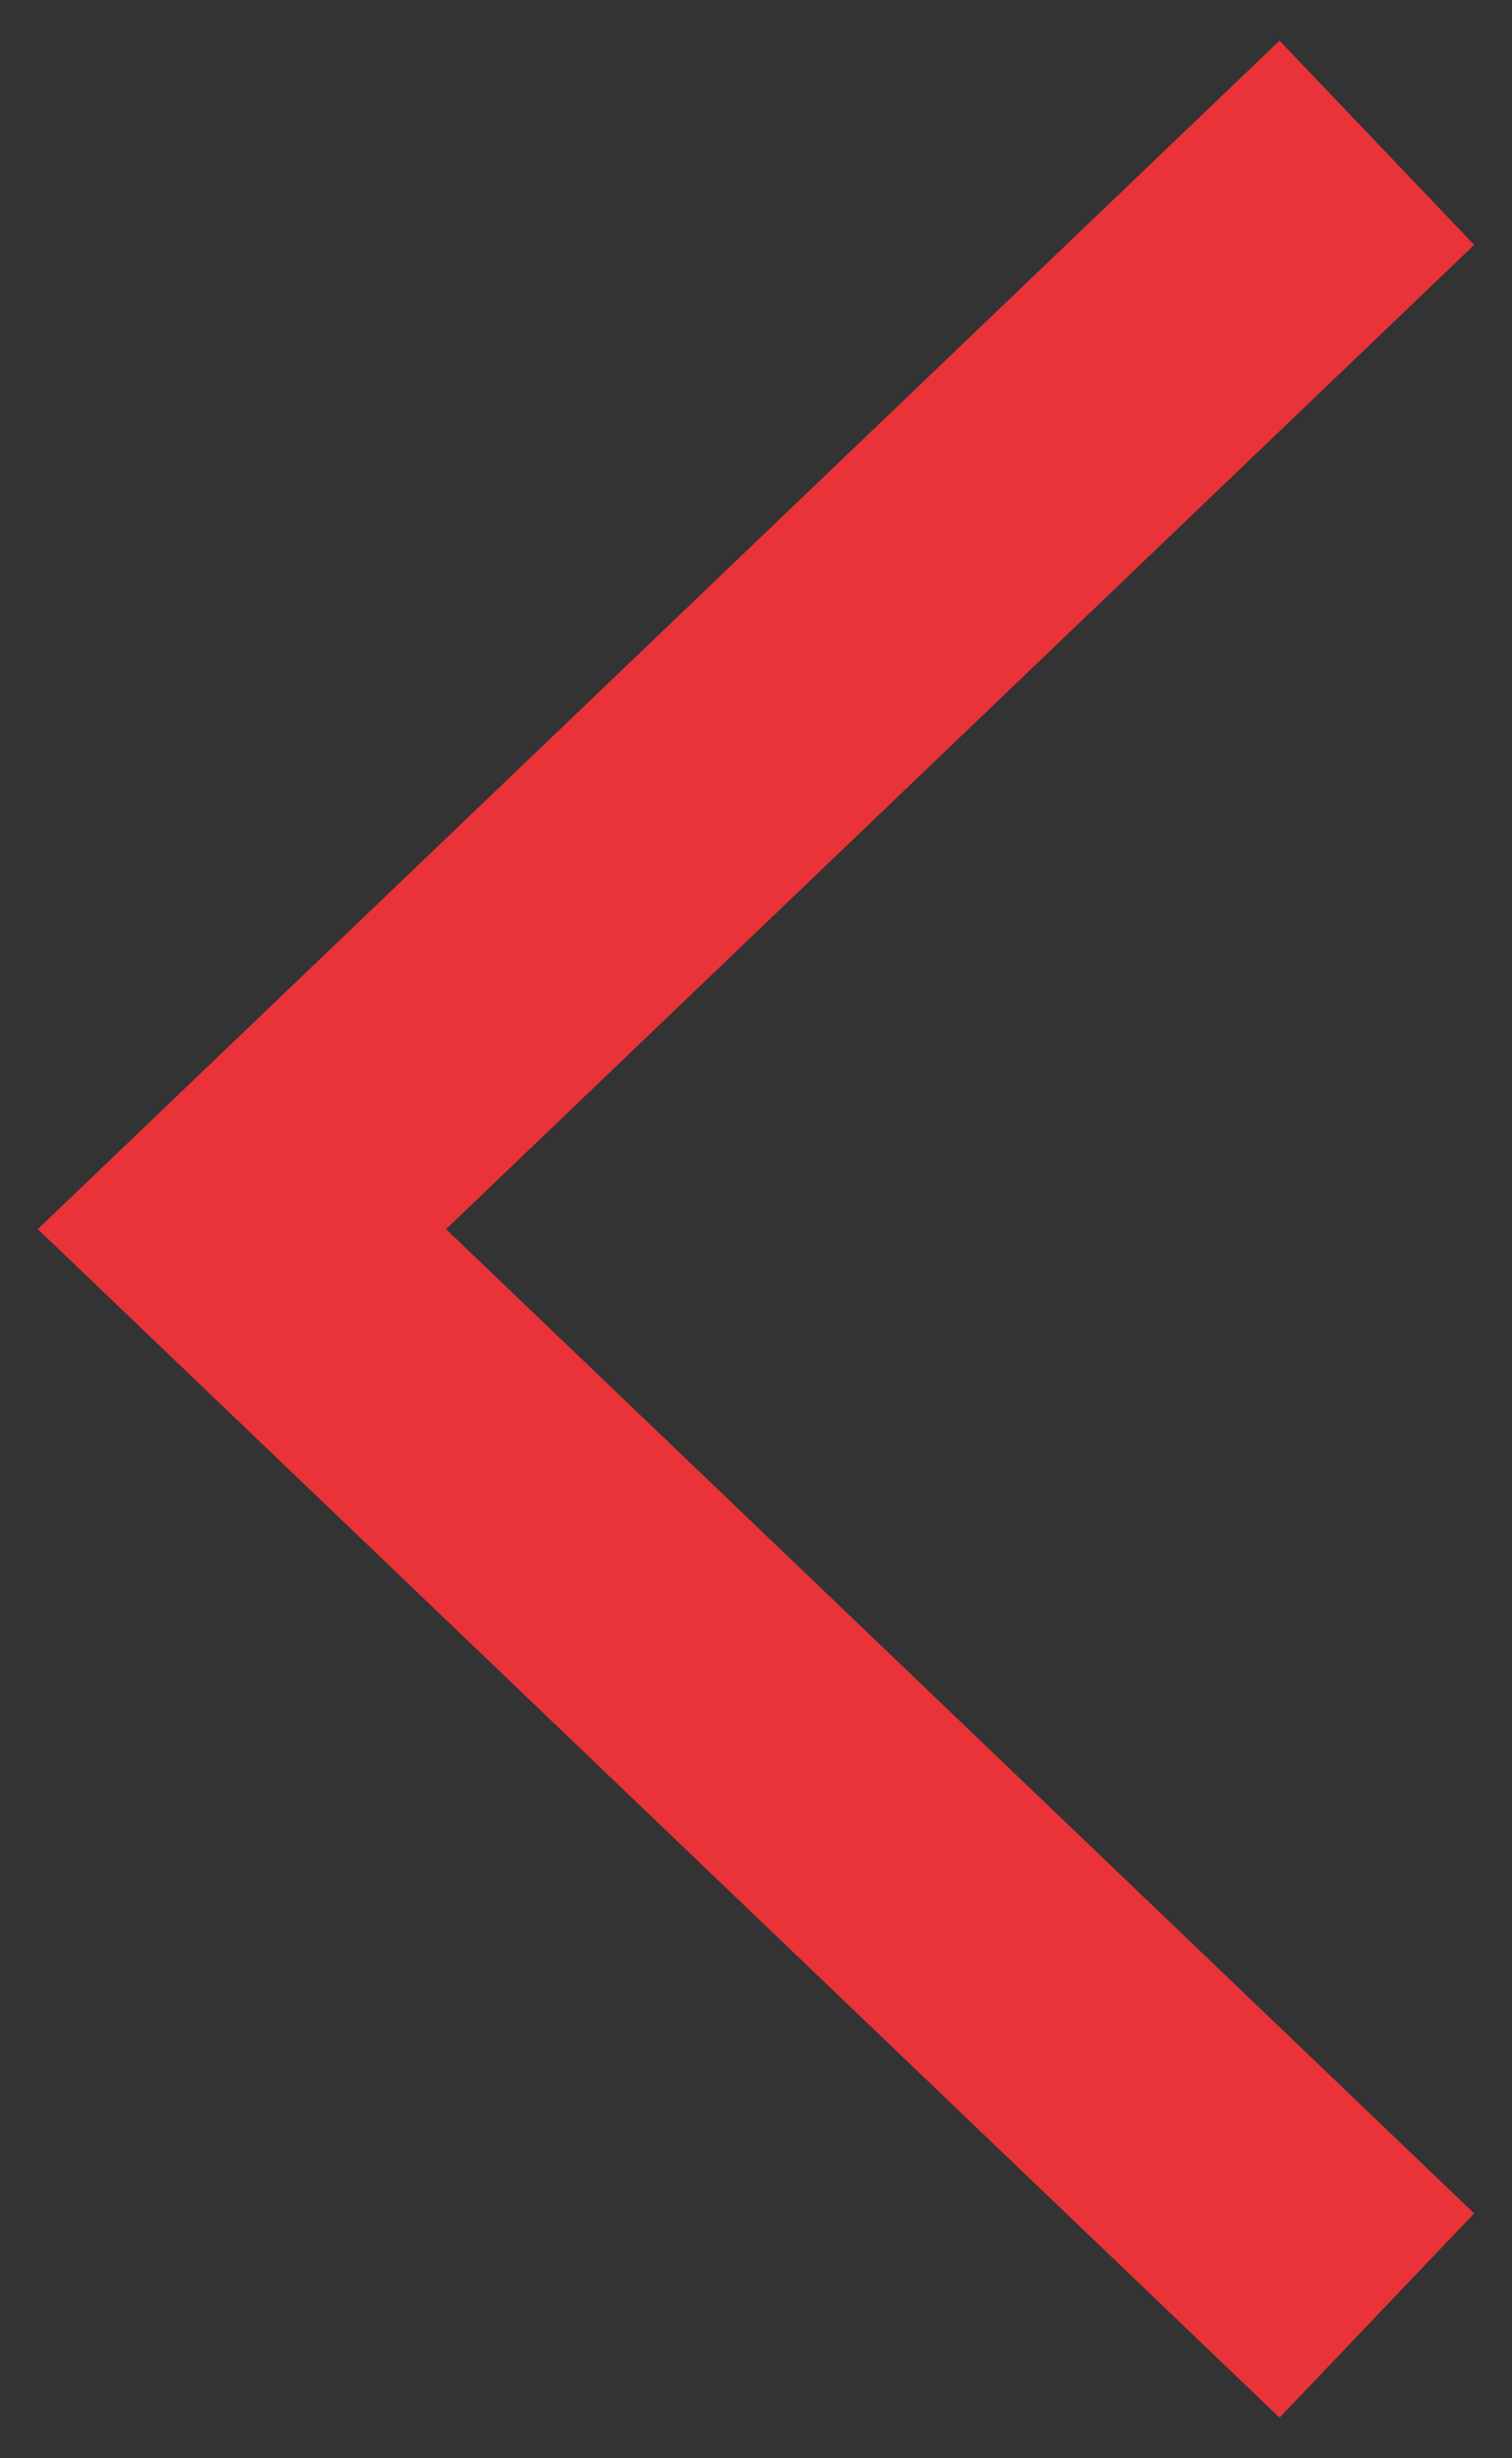 <?xml version="1.0" encoding="UTF-8"?> <!-- Creator: CorelDRAW 2020 (64-Bit) --> <svg xmlns="http://www.w3.org/2000/svg" xmlns:xlink="http://www.w3.org/1999/xlink" xmlns:xodm="http://www.corel.com/coreldraw/odm/2003" xml:space="preserve" width="16px" height="26px" style="shape-rendering:geometricPrecision; text-rendering:geometricPrecision; image-rendering:optimizeQuality; fill-rule:evenodd; clip-rule:evenodd" viewBox="0 0 16 26"><rect x="0" y="0" width="16" height="26" fill="#333333" stroke="none"/> <defs> <style type="text/css"> <![CDATA[ .fil5 {fill:white} .fil4 {fill:#FEFEFE;fill-rule:nonzero} .fil3 {fill:#1A1A1A;fill-rule:nonzero} .fil6 {fill:#E93338;fill-rule:nonzero} .fil1 {fill:white;fill-rule:nonzero} .fil2 {fill:url(#id0)} .fil0 {fill:url(#id1)} ]]> </style> <linearGradient id="id0" gradientUnits="userSpaceOnUse" x1="-2191.95" y1="-2205.82" x2="-1796.26" y2="-2331.35"> <stop offset="0" style="stop-opacity:1; stop-color:#E8E8E8"></stop> <stop offset="1" style="stop-opacity:1; stop-color:#FEFEFE"></stop> </linearGradient> <linearGradient id="id1" gradientUnits="userSpaceOnUse" x1="-1780.85" y1="-2115.43" x2="-2366.21" y2="-2624.6"> <stop offset="0" style="stop-opacity:1; stop-color:#F08718"></stop> <stop offset="0.412" style="stop-opacity:1; stop-color:#F7B212"></stop> <stop offset="1" style="stop-opacity:1; stop-color:#FFDD0C"></stop> </linearGradient> </defs> <g id="Слой_x0020_1">  <g id="_2201717853216"> <rect class="fil0" x="-2244.2" y="-2700.84" width="450.02" height="600.03"></rect> <polygon class="fil1" points="-2206.95,-2654.12 -2206.95,-2626.41 -2214.79,-2626.41 -2214.79,-2648.06 -2219.94,-2648.06 -2219.94,-2654.12 "></polygon> <path id="1" class="fil1" d="M-2187.67 -2625.85c-2.91,0 -5.51,-0.62 -7.82,-1.84 -2.31,-1.23 -4.12,-2.94 -5.44,-5.13 -1.32,-2.19 -1.98,-4.67 -1.98,-7.44 0,-2.77 0.66,-5.25 1.98,-7.44 1.32,-2.19 3.13,-3.9 5.44,-5.13 2.31,-1.23 4.91,-1.84 7.82,-1.84 2.53,0 4.81,0.45 6.84,1.34 2.04,0.9 3.73,2.2 5.07,3.88l-4.99 4.52c-1.79,-2.17 -3.97,-3.25 -6.53,-3.25 -1.5,0 -2.84,0.33 -4.02,0.99 -1.17,0.66 -2.08,1.59 -2.73,2.79 -0.64,1.2 -0.97,2.58 -0.97,4.14 0,1.55 0.33,2.93 0.97,4.13 0.65,1.21 1.56,2.14 2.73,2.8 1.18,0.66 2.52,0.99 4.02,0.99 2.56,0 4.74,-1.09 6.53,-3.25l4.99 4.51c-1.34,1.69 -3.03,2.98 -5.07,3.88 -2.03,0.9 -4.31,1.35 -6.84,1.35z"></path> <path id="2" class="fil1" d="M-2169.98 -2639.31c-1.27,0 -2.33,-0.42 -3.21,-1.27 -0.87,-0.84 -1.3,-1.91 -1.3,-3.21 0,-1.31 0.43,-2.38 1.28,-3.2 0.86,-0.82 1.94,-1.23 3.23,-1.23 1.32,0 2.4,0.41 3.25,1.23 0.84,0.82 1.26,1.89 1.26,3.2 0,1.3 -0.43,2.37 -1.28,3.21 -0.86,0.85 -1.94,1.27 -3.23,1.27zm0 13.26c-1.27,0 -2.33,-0.42 -3.21,-1.27 -0.87,-0.84 -1.3,-1.91 -1.3,-3.2 0,-1.32 0.43,-2.39 1.28,-3.21 0.86,-0.82 1.94,-1.23 3.23,-1.23 1.32,0 2.4,0.41 3.25,1.23 0.84,0.82 1.26,1.89 1.26,3.21 0,1.29 -0.43,2.36 -1.28,3.2 -0.86,0.85 -1.94,1.27 -3.23,1.27z"></path> <path id="3" class="fil1" d="M-2161.39 -2654.12l23.16 0 0 6.06 -15.44 0 0 4.47 7.16 0c3.36,0 5.93,0.72 7.72,2.14 1.8,1.43 2.7,3.47 2.7,6.14 0,2.79 -1.01,4.98 -3.01,6.55 -2.01,1.57 -4.82,2.35 -8.44,2.35l-13.85 0 0 -27.71zm13.34 22.09c1.32,0 2.32,-0.26 3.01,-0.79 0.69,-0.53 1.03,-1.28 1.03,-2.26 0,-1.95 -1.35,-2.93 -4.04,-2.93l-5.62 0 0 5.98 5.62 0z"></path> <path id="4" class="fil1" d="M-2106.84 -2654.12l-11.48 21.42c-1.21,2.29 -2.7,4.04 -4.45,5.22 -1.76,1.19 -3.68,1.79 -5.76,1.79 -1.53,0 -3.17,-0.35 -4.91,-1.03l1.86 -5.78c1.08,0.31 2,0.47 2.77,0.47 0.76,0 1.44,-0.17 2.04,-0.51 0.59,-0.35 1.14,-0.89 1.64,-1.63l-10.77 -19.95 8.28 0 6.45 13.38 6.69 -13.38 7.64 0z"></path> <polygon id="5" class="fil1" points="-2097.97,-2654.16 -2093.03,-2646.64 -2088.12,-2654.16 -2079.01,-2654.16 -2088.12,-2640.9 -2078.22,-2626.41 -2087.44,-2626.41 -2093.03,-2634.6 -2098.57,-2626.41 -2107.59,-2626.41 -2097.74,-2640.54 -2106.96,-2654.16 "></polygon> <polygon id="6" class="fil1" points="-2055.54,-2647.9 -2068.09,-2647.9 -2068.09,-2626.41 -2075.81,-2626.41 -2075.81,-2654.12 -2055.5,-2654.12 "></polygon> <path id="7" class="fil1" d="M-2038.32 -2631.79l-11.72 0 -2.17 5.38 -8 0 12.23 -27.71 7.72 0 12.27 27.71 -8.15 0 -2.18 -5.38zm-2.3 -5.78l-3.56 -8.87 -3.56 8.87 7.12 0z"></path> <path id="8" class="fil1" d="M-1998.65 -2654.12l0 27.71 -7.72 0 0 -21.49 -7.96 0 -0.16 4.51c-0.13,3.96 -0.45,7.18 -0.97,9.66 -0.51,2.48 -1.39,4.4 -2.63,5.76 -1.24,1.36 -3,2.04 -5.27,2.04 -1.05,0 -2.24,-0.16 -3.56,-0.48l0.44 -6.41c0.34,0.08 0.7,0.12 1.07,0.12 1.02,0 1.82,-0.41 2.37,-1.23 0.56,-0.82 0.95,-1.96 1.19,-3.42 0.24,-1.47 0.39,-3.37 0.47,-5.72l0.4 -11.05 22.33 0z"></path> <polygon id="9" class="fil1" points="-1970.39,-2647.9 -1978.86,-2647.9 -1978.86,-2626.41 -1986.58,-2626.41 -1986.58,-2647.9 -1995.09,-2647.9 -1995.09,-2654.12 -1970.39,-2654.12 "></polygon> <polygon id="10" class="fil1" points="-1944.54,-2632.46 -1944.54,-2626.41 -1966.79,-2626.41 -1966.79,-2654.12 -1945.05,-2654.12 -1945.05,-2648.06 -1959.03,-2648.06 -1959.03,-2643.39 -1946.72,-2643.39 -1946.72,-2637.53 -1959.03,-2637.53 -1959.03,-2632.46 "></polygon> <path id="11" class="fil1" d="M-1927.4 -2654.12c2.51,0 4.68,0.42 6.53,1.25 1.85,0.83 3.27,2.02 4.28,3.56 1,1.55 1.5,3.36 1.5,5.45 0,2.08 -0.5,3.89 -1.5,5.42 -1.01,1.53 -2.43,2.71 -4.28,3.54 -1.85,0.83 -4.02,1.25 -6.53,1.25l-4.83 0 0 7.24 -7.84 0 0 -27.71 12.67 0zm-0.47 14.29c1.61,0 2.82,-0.35 3.64,-1.05 0.82,-0.69 1.22,-1.69 1.22,-2.98 0,-1.3 -0.4,-2.3 -1.22,-3.01 -0.82,-0.72 -2.03,-1.07 -3.64,-1.07l-4.36 0 0 8.11 4.36 0z"></path> <polygon id="12" class="fil1" points="-1911.57,-2654.12 -1903.85,-2654.12 -1903.85,-2637.85 -1892.41,-2654.12 -1885.04,-2654.12 -1885.04,-2626.41 -1892.76,-2626.41 -1892.76,-2642.64 -1904.16,-2626.41 -1911.57,-2626.41 "></polygon> <path id="13" class="fil1" d="M-1855.91 -2654.12l0 27.71 -7.72 0 0 -6.96 -4.27 0 -4.56 6.96 -8.23 0 5.62 -8.11c-1.85,-0.82 -3.26,-2 -4.23,-3.55 -0.98,-1.54 -1.47,-3.38 -1.47,-5.52 0,-2.16 0.5,-4.04 1.5,-5.62 1.01,-1.58 2.45,-2.8 4.32,-3.64 1.87,-0.84 4.06,-1.27 6.57,-1.27l12.47 0zm-12.31 6.18c-3.09,0 -4.63,1.41 -4.63,4.23 0,1.4 0.39,2.47 1.17,3.19 0.77,0.73 1.9,1.09 3.38,1.09l4.67 0 0 -8.51 -4.59 0z"></path> <path id="14" class="fil1" d="M-1820.12 -2641.01c1.26,0.73 2.24,1.65 2.93,2.73 0.68,1.08 1.02,2.32 1.02,3.72 0,1.74 -0.5,3.27 -1.5,4.59 -1,1.32 -2.41,2.34 -4.24,3.05 -1.82,0.71 -3.91,1.07 -6.29,1.07 -2.37,0 -4.47,-0.36 -6.29,-1.07 -1.82,-0.71 -3.24,-1.73 -4.24,-3.05 -1,-1.32 -1.5,-2.85 -1.5,-4.59 0,-1.4 0.34,-2.64 1.03,-3.72 0.68,-1.08 1.66,-2 2.93,-2.73 -0.96,-0.66 -1.69,-1.47 -2.2,-2.42 -0.52,-0.95 -0.77,-2 -0.77,-3.17 0,-1.61 0.46,-3.02 1.38,-4.25 0.93,-1.23 2.23,-2.17 3.9,-2.83 1.68,-0.66 3.6,-0.99 5.76,-0.99 2.16,0 4.08,0.33 5.76,0.99 1.68,0.66 2.98,1.6 3.9,2.83 0.92,1.23 1.38,2.64 1.38,4.25 0,1.17 -0.25,2.22 -0.77,3.17 -0.51,0.95 -1.24,1.76 -2.19,2.42zm-8.08 -8.16c-0.98,0 -1.77,0.26 -2.37,0.77 -0.61,0.52 -0.92,1.24 -0.92,2.16 0,0.9 0.3,1.6 0.9,2.12 0.59,0.51 1.39,0.77 2.39,0.77 1,0 1.81,-0.26 2.42,-0.77 0.6,-0.52 0.91,-1.22 0.91,-2.12 0,-0.92 -0.31,-1.64 -0.91,-2.16 -0.61,-0.51 -1.42,-0.77 -2.42,-0.77zm0 17.81c1.27,0 2.28,-0.31 3.03,-0.93 0.75,-0.62 1.13,-1.45 1.13,-2.51 0,-1.06 -0.38,-1.89 -1.13,-2.51 -0.75,-0.62 -1.76,-0.93 -3.03,-0.93 -1.27,0 -2.28,0.31 -3.03,0.93 -0.75,0.62 -1.13,1.45 -1.13,2.51 0,1.06 0.38,1.89 1.13,2.51 0.75,0.62 1.76,0.93 3.03,0.93z"></path> <polygon class="fil1" points="-2209.61,-2591.05 -2209.62,-2598.78 -2213.45,-2592.38 -2214.42,-2592.38 -2218.25,-2598.68 -2218.25,-2591.05 -2220.31,-2591.05 -2220.31,-2602.72 -2218.52,-2602.72 -2213.9,-2595 -2209.34,-2602.72 -2207.57,-2602.72 -2207.54,-2591.05 "></polygon> <path id="1" class="fil1" d="M-2200.54 -2590.93c-0.9,0 -1.71,-0.2 -2.43,-0.59 -0.72,-0.38 -1.29,-0.93 -1.69,-1.62 -0.41,-0.7 -0.61,-1.48 -0.61,-2.36 0,-0.88 0.2,-1.66 0.61,-2.35 0.4,-0.69 0.97,-1.23 1.69,-1.62 0.72,-0.38 1.53,-0.58 2.43,-0.58 0.91,0 1.73,0.2 2.45,0.58 0.73,0.39 1.29,0.93 1.69,1.62 0.41,0.69 0.61,1.47 0.61,2.35 0,0.88 -0.2,1.66 -0.61,2.36 -0.4,0.69 -0.96,1.24 -1.69,1.62 -0.72,0.39 -1.54,0.59 -2.45,0.59zm0 -1.79c0.77,0 1.4,-0.25 1.9,-0.76 0.5,-0.51 0.75,-1.19 0.75,-2.02 0,-0.83 -0.25,-1.5 -0.75,-2.02 -0.5,-0.51 -1.13,-0.76 -1.9,-0.76 -0.76,0 -1.39,0.25 -1.89,0.76 -0.49,0.52 -0.74,1.19 -0.74,2.02 0,0.83 0.25,1.51 0.74,2.02 0.5,0.51 1.13,0.76 1.89,0.76z"></path> <path id="2" class="fil1" d="M-2188.92 -2599.52c0.84,0 1.59,0.18 2.23,0.55 0.65,0.36 1.15,0.86 1.51,1.5 0.36,0.65 0.54,1.39 0.54,2.22 0,0.86 -0.2,1.61 -0.6,2.28 -0.4,0.66 -0.96,1.17 -1.68,1.54 -0.72,0.36 -1.54,0.55 -2.47,0.55 -1.54,0 -2.74,-0.51 -3.58,-1.54 -0.85,-1.02 -1.27,-2.49 -1.27,-4.41 0,-1.79 0.39,-3.21 1.15,-4.25 0.77,-1.05 1.94,-1.74 3.52,-2.07l4.13 -0.88 0.3 1.86 -3.75 0.77c-1.07,0.22 -1.88,0.6 -2.41,1.13 -0.54,0.54 -0.85,1.29 -0.94,2.25 0.4,-0.47 0.89,-0.84 1.45,-1.1 0.57,-0.27 1.19,-0.4 1.87,-0.4zm-0.42 6.95c0.77,0 1.39,-0.24 1.86,-0.74 0.47,-0.49 0.71,-1.12 0.71,-1.89 0,-0.77 -0.24,-1.38 -0.71,-1.85 -0.47,-0.47 -1.09,-0.7 -1.86,-0.7 -0.77,0 -1.4,0.23 -1.88,0.7 -0.48,0.47 -0.72,1.08 -0.72,1.85 0,0.78 0.24,1.41 0.73,1.9 0.48,0.49 1.11,0.73 1.87,0.73z"></path> <polygon id="3" class="fil1" points="-2182.62,-2599.95 -2180.54,-2599.95 -2180.54,-2594.08 -2175.62,-2599.95 -2173.72,-2599.95 -2173.72,-2591.05 -2175.8,-2591.05 -2175.8,-2596.92 -2180.7,-2591.05 -2182.62,-2591.05 "></polygon> <path id="4" class="fil1" d="M-2162.85 -2599.95l0 8.9 -2.09 0 0 -7.13 -3.33 0 -0.08 1.76c-0.06,1.18 -0.17,2.17 -0.33,2.96 -0.16,0.8 -0.43,1.42 -0.81,1.89 -0.39,0.46 -0.91,0.69 -1.58,0.69 -0.31,0 -0.69,-0.06 -1.15,-0.19l0.1 -1.75c0.16,0.04 0.29,0.05 0.4,0.05 0.42,0 0.74,-0.17 0.95,-0.5 0.21,-0.34 0.35,-0.75 0.41,-1.22 0.06,-0.47 0.11,-1.15 0.16,-2.03l0.15 -3.43 7.2 0z"></path> <path id="5" class="fil1" d="M-2155.59 -2597.02c1.14,0 2.01,0.26 2.61,0.77 0.61,0.51 0.91,1.23 0.91,2.17 0,0.98 -0.33,1.73 -1,2.26 -0.67,0.54 -1.61,0.8 -2.82,0.79l-4.16 -0.02 0 -8.9 2.08 0 0 2.92 2.38 0.01zm-0.48 4.45c0.61,0.01 1.08,-0.11 1.4,-0.38 0.32,-0.27 0.48,-0.66 0.48,-1.17 0,-0.5 -0.15,-0.86 -0.46,-1.1 -0.31,-0.23 -0.79,-0.35 -1.42,-0.36l-1.9 -0.02 0 3.02 1.9 0.01z"></path> <polygon id="6" class="fil1" points="-2150.24,-2599.95 -2148.15,-2599.95 -2148.15,-2596.33 -2143.67,-2596.33 -2143.67,-2599.95 -2141.59,-2599.95 -2141.59,-2591.05 -2143.67,-2591.05 -2143.67,-2594.57 -2148.15,-2594.57 -2148.15,-2591.05 -2150.24,-2591.05 "></polygon> <path id="7" class="fil1" d="M-2135.47 -2600.05c1.31,0 2.31,0.31 3.01,0.94 0.69,0.63 1.04,1.58 1.04,2.84l0 5.22 -1.97 0 0 -1.08c-0.25,0.39 -0.62,0.68 -1.09,0.89 -0.47,0.21 -1.04,0.31 -1.71,0.31 -0.66,0 -1.25,-0.12 -1.75,-0.34 -0.5,-0.23 -0.88,-0.55 -1.15,-0.95 -0.28,-0.41 -0.41,-0.87 -0.41,-1.38 0,-0.8 0.29,-1.44 0.89,-1.92 0.59,-0.49 1.53,-0.73 2.81,-0.73l2.3 0 0 -0.13c0,-0.62 -0.19,-1.1 -0.56,-1.44 -0.37,-0.33 -0.93,-0.5 -1.66,-0.5 -0.5,0 -0.99,0.08 -1.47,0.24 -0.49,0.15 -0.9,0.37 -1.23,0.65l-0.82 -1.52c0.47,-0.36 1.03,-0.63 1.69,-0.82 0.65,-0.19 1.35,-0.28 2.08,-0.28zm-0.28 7.6c0.52,0 0.98,-0.12 1.39,-0.36 0.4,-0.24 0.69,-0.58 0.86,-1.02l0 -1.04 -2.15 0c-1.2,0 -1.8,0.4 -1.8,1.19 0,0.37 0.15,0.67 0.45,0.9 0.3,0.22 0.71,0.33 1.25,0.33z"></path> <path id="8" class="fil1" d="M-2121.32 -2599.95l0 8.9 -1.87 0 0 -2.68 -2.35 0 -1.81 2.68 -2.24 0 2.1 -2.97c-0.64,-0.22 -1.13,-0.56 -1.47,-1.02 -0.34,-0.46 -0.51,-1.03 -0.51,-1.71 0,-1.02 0.36,-1.81 1.08,-2.37 0.73,-0.55 1.72,-0.83 2.99,-0.83l4.08 0zm-4.02 1.75c-1.34,0 -2.01,0.51 -2.01,1.52 0,1 0.65,1.5 1.95,1.5l2.21 0 0 -3.02 -2.15 0z"></path> <path id="9" class="fil1" d="M-2109.1 -2599.52c0.84,0 1.59,0.18 2.23,0.55 0.65,0.36 1.15,0.86 1.51,1.5 0.36,0.65 0.54,1.39 0.54,2.22 0,0.86 -0.2,1.61 -0.6,2.28 -0.4,0.66 -0.96,1.17 -1.68,1.54 -0.72,0.36 -1.55,0.55 -2.47,0.55 -1.54,0 -2.74,-0.51 -3.58,-1.54 -0.85,-1.02 -1.27,-2.49 -1.27,-4.41 0,-1.79 0.39,-3.21 1.15,-4.25 0.77,-1.05 1.94,-1.74 3.52,-2.07l4.13 -0.88 0.3 1.86 -3.75 0.77c-1.08,0.22 -1.88,0.6 -2.41,1.13 -0.54,0.54 -0.85,1.29 -0.94,2.25 0.4,-0.47 0.89,-0.84 1.45,-1.1 0.57,-0.27 1.19,-0.4 1.87,-0.4zm-0.42 6.95c0.77,0 1.39,-0.24 1.86,-0.74 0.47,-0.49 0.71,-1.12 0.71,-1.89 0,-0.77 -0.24,-1.38 -0.71,-1.85 -0.47,-0.47 -1.09,-0.7 -1.86,-0.7 -0.78,0 -1.4,0.23 -1.88,0.7 -0.48,0.47 -0.72,1.08 -0.72,1.85 0,0.78 0.24,1.41 0.73,1.9 0.48,0.49 1.11,0.73 1.87,0.73z"></path> <path id="10" class="fil1" d="M-2094.65 -2599.95l-4.17 9.62c-0.39,0.96 -0.86,1.64 -1.41,2.04 -0.56,0.39 -1.23,0.59 -2.02,0.59 -0.45,0 -0.88,-0.07 -1.32,-0.22 -0.43,-0.14 -0.79,-0.34 -1.06,-0.6l0.83 -1.53c0.2,0.19 0.44,0.34 0.71,0.45 0.27,0.11 0.54,0.17 0.82,0.17 0.37,0 0.67,-0.1 0.91,-0.29 0.24,-0.18 0.46,-0.5 0.66,-0.95l0.15 -0.35 -3.88 -8.93 2.16 0 2.8 6.58 2.82 -6.58 2 0z"></path> <polygon id="11" class="fil1" points="-2088.13,-2591.05 -2090.42,-2594.13 -2092.72,-2591.05 -2095.02,-2591.05 -2091.55,-2595.57 -2094.87,-2599.95 -2092.55,-2599.95 -2090.37,-2597.03 -2088.18,-2599.95 -2085.93,-2599.95 -2089.27,-2595.6 -2085.78,-2591.05 "></polygon> <polygon id="12" class="fil1" points="-2077.47,-2598.18 -2082.22,-2598.18 -2082.22,-2591.05 -2084.3,-2591.05 -2084.3,-2599.95 -2077.47,-2599.95 "></polygon> <path id="13" class="fil1" d="M-2072.63 -2600.05c1.31,0 2.31,0.31 3.01,0.94 0.69,0.63 1.04,1.58 1.04,2.84l0 5.22 -1.97 0 0 -1.08c-0.25,0.39 -0.62,0.68 -1.09,0.89 -0.47,0.21 -1.04,0.31 -1.71,0.31 -0.67,0 -1.25,-0.12 -1.75,-0.34 -0.5,-0.23 -0.89,-0.55 -1.16,-0.95 -0.27,-0.41 -0.41,-0.87 -0.41,-1.38 0,-0.8 0.3,-1.44 0.9,-1.92 0.59,-0.49 1.53,-0.73 2.8,-0.73l2.3 0 0 -0.13c0,-0.62 -0.18,-1.1 -0.55,-1.44 -0.38,-0.33 -0.93,-0.5 -1.66,-0.5 -0.5,0 -0.99,0.08 -1.48,0.24 -0.48,0.15 -0.89,0.37 -1.22,0.65l-0.82 -1.52c0.47,-0.36 1.03,-0.63 1.68,-0.82 0.66,-0.19 1.35,-0.28 2.09,-0.28zm-0.29 7.6c0.53,0 0.99,-0.12 1.4,-0.36 0.4,-0.24 0.69,-0.58 0.85,-1.02l0 -1.04 -2.15 0c-1.2,0 -1.8,0.4 -1.8,1.19 0,0.37 0.15,0.67 0.45,0.9 0.3,0.22 0.72,0.33 1.25,0.33z"></path> <path id="14" class="fil1" d="M-2057.93 -2599.95l0 8.9 -2.09 0 0 -7.13 -3.33 0 -0.08 1.76c-0.06,1.18 -0.17,2.17 -0.33,2.96 -0.16,0.8 -0.43,1.42 -0.81,1.89 -0.39,0.46 -0.91,0.69 -1.58,0.69 -0.31,0 -0.69,-0.06 -1.15,-0.19l0.1 -1.75c0.16,0.04 0.29,0.05 0.4,0.05 0.42,0 0.74,-0.17 0.95,-0.5 0.21,-0.34 0.35,-0.75 0.41,-1.22 0.06,-0.47 0.11,-1.15 0.16,-2.03l0.15 -3.43 7.2 0z"></path> <polygon id="15" class="fil1" points="-2048.08,-2598.18 -2051.2,-2598.18 -2051.2,-2591.05 -2053.28,-2591.05 -2053.28,-2598.18 -2056.42,-2598.18 -2056.42,-2599.95 -2048.08,-2599.95 "></polygon> <path id="16" class="fil1" d="M-2038.61 -2595.45c0,0.15 -0.02,0.35 -0.04,0.62l-6.98 0c0.12,0.65 0.44,1.17 0.96,1.56 0.51,0.38 1.15,0.57 1.92,0.57 0.98,0 1.78,-0.32 2.42,-0.97l1.12 1.29c-0.4,0.48 -0.91,0.84 -1.52,1.08 -0.61,0.24 -1.3,0.37 -2.07,0.37 -0.98,0 -1.84,-0.2 -2.58,-0.59 -0.75,-0.38 -1.32,-0.93 -1.73,-1.62 -0.4,-0.7 -0.61,-1.48 -0.61,-2.36 0,-0.87 0.2,-1.65 0.6,-2.34 0.39,-0.7 0.94,-1.24 1.64,-1.63 0.7,-0.38 1.49,-0.58 2.37,-0.58 0.86,0 1.64,0.19 2.32,0.58 0.68,0.38 1.22,0.92 1.6,1.61 0.38,0.7 0.58,1.5 0.58,2.41zm-4.5 -2.93c-0.67,0 -1.24,0.19 -1.7,0.59 -0.46,0.39 -0.74,0.92 -0.84,1.57l5.05 0c-0.09,-0.64 -0.36,-1.16 -0.82,-1.56 -0.45,-0.4 -1.02,-0.6 -1.69,-0.6z"></path> <path id="17" class="fil1" d="M-2031.4 -2600.05c0.87,0 1.64,0.19 2.33,0.57 0.68,0.38 1.22,0.91 1.61,1.6 0.39,0.69 0.58,1.48 0.58,2.38 0,0.9 -0.19,1.7 -0.58,2.39 -0.39,0.7 -0.93,1.23 -1.61,1.61 -0.69,0.38 -1.46,0.57 -2.33,0.57 -1.2,0 -2.15,-0.4 -2.85,-1.2l0 4.31 -2.08 0 0 -12.13 1.98 0 0 1.17c0.35,-0.43 0.77,-0.74 1.28,-0.95 0.5,-0.21 1.06,-0.32 1.67,-0.32zm-0.23 7.33c0.77,0 1.4,-0.25 1.89,-0.76 0.5,-0.51 0.74,-1.19 0.74,-2.02 0,-0.83 -0.24,-1.5 -0.74,-2.02 -0.49,-0.51 -1.12,-0.76 -1.89,-0.76 -0.5,0 -0.95,0.11 -1.35,0.34 -0.4,0.23 -0.72,0.55 -0.95,0.97 -0.23,0.43 -0.35,0.92 -0.35,1.47 0,0.56 0.12,1.05 0.35,1.47 0.23,0.42 0.55,0.74 0.95,0.97 0.4,0.23 0.85,0.34 1.35,0.34z"></path> <polygon id="18" class="fil1" points="-2024.81,-2599.95 -2022.73,-2599.95 -2022.73,-2594.08 -2017.81,-2599.95 -2015.91,-2599.95 -2015.91,-2591.05 -2018,-2591.05 -2018,-2596.92 -2022.9,-2591.05 -2024.81,-2591.05 "></polygon> <path id="19" class="fil1" d="M-2005.6 -2599.95l0 8.9 -1.86 0 0 -2.68 -2.35 0 -1.82 2.68 -2.23 0 2.1 -2.97c-0.65,-0.22 -1.14,-0.56 -1.48,-1.02 -0.34,-0.46 -0.51,-1.03 -0.51,-1.71 0,-1.02 0.37,-1.81 1.09,-2.37 0.72,-0.55 1.71,-0.83 2.98,-0.83l4.08 0zm-4.01 1.75c-1.35,0 -2.02,0.51 -2.02,1.52 0,1 0.65,1.5 1.95,1.5l2.22 0 0 -3.02 -2.15 0z"></path> <polygon class="fil2" points="-2244.2,-2300.75 -1794.19,-2300.75 -1794.19,-2200.74 -2244.2,-2200.74 "></polygon> <path class="fil1" d="M-2212.1 -2158.51c-1.47,0 -2.8,-0.32 -3.99,-0.97 -1.19,-0.64 -2.12,-1.53 -2.79,-2.67 -0.68,-1.14 -1.01,-2.43 -1.01,-3.86 0,-1.43 0.34,-2.71 1.02,-3.85 0.68,-1.14 1.61,-2.03 2.8,-2.68 1.19,-0.65 2.52,-0.97 3.99,-0.97 1.19,0 2.28,0.21 3.27,0.63 0.99,0.41 1.82,1.02 2.5,1.81l-1.75 1.65c-1.05,-1.14 -2.35,-1.71 -3.89,-1.71 -1,0 -1.9,0.21 -2.69,0.65 -0.79,0.44 -1.41,1.05 -1.86,1.83 -0.44,0.77 -0.66,1.66 -0.66,2.64 0,0.99 0.22,1.87 0.66,2.65 0.45,0.78 1.07,1.38 1.86,1.82 0.79,0.44 1.69,0.66 2.69,0.66 1.54,0 2.84,-0.58 3.89,-1.73l1.75 1.67c-0.68,0.79 -1.52,1.39 -2.51,1.81 -0.99,0.41 -2.09,0.62 -3.28,0.62z"></path> <polygon id="1" class="fil1" points="-2199.45,-2163.17 -2201.47,-2163.17 -2201.47,-2158.72 -2204.08,-2158.72 -2204.08,-2169.84 -2201.47,-2169.84 -2201.47,-2165.34 -2199.39,-2165.34 -2196.1,-2169.84 -2193.31,-2169.84 -2197.35,-2164.49 -2193.04,-2158.72 -2196.1,-2158.72 "></polygon> <polygon id="2" class="fil1" points="-2191.2,-2169.84 -2188.6,-2169.84 -2188.6,-2162.51 -2182.45,-2169.84 -2180.08,-2169.84 -2180.08,-2158.72 -2182.68,-2158.72 -2182.68,-2166.05 -2188.81,-2158.72 -2191.2,-2158.72 "></polygon> <path id="3" class="fil1" d="M-2164.7 -2160.92l0 4.68 -2.44 0 0 -2.48 -8.58 0 0 2.48 -2.42 0 0 -4.68 0.52 0c0.71,-0.03 1.19,-0.49 1.45,-1.37 0.26,-0.88 0.43,-2.13 0.51,-3.74l0.15 -3.81 9.16 0 0 8.92 1.65 0zm-8.58 -4.92c-0.06,1.28 -0.17,2.32 -0.32,3.12 -0.15,0.81 -0.43,1.41 -0.83,1.8l5.48 0 0 -6.71 -4.27 0 -0.06 1.79z"></path> <polygon id="4" class="fil1" points="-2157.74,-2163.17 -2159.76,-2163.17 -2159.76,-2158.72 -2162.37,-2158.72 -2162.37,-2169.84 -2159.76,-2169.84 -2159.76,-2165.34 -2157.68,-2165.34 -2154.39,-2169.84 -2151.6,-2169.84 -2155.64,-2164.49 -2151.33,-2158.72 -2154.39,-2158.72 "></polygon> <path id="5" class="fil1" d="M-2145.55 -2169.97c1.64,0 2.89,0.4 3.76,1.18 0.87,0.79 1.3,1.97 1.3,3.55l0 6.52 -2.46 0 0 -1.35c-0.32,0.49 -0.77,0.86 -1.36,1.11 -0.59,0.26 -1.31,0.39 -2.14,0.39 -0.83,0 -1.56,-0.14 -2.19,-0.43 -0.62,-0.28 -1.11,-0.68 -1.45,-1.19 -0.34,-0.5 -0.51,-1.08 -0.51,-1.71 0,-1 0.38,-1.81 1.12,-2.41 0.74,-0.6 1.91,-0.91 3.51,-0.91l2.87 0 0 -0.16c0,-0.78 -0.23,-1.38 -0.69,-1.79 -0.47,-0.42 -1.16,-0.63 -2.08,-0.63 -0.62,0 -1.24,0.1 -1.84,0.29 -0.6,0.2 -1.11,0.47 -1.53,0.81l-1.02 -1.89c0.58,-0.45 1.28,-0.79 2.1,-1.02 0.82,-0.24 1.69,-0.36 2.61,-0.36zm-0.36 9.5c0.66,0 1.24,-0.15 1.74,-0.44 0.51,-0.3 0.87,-0.73 1.07,-1.29l0 -1.29 -2.68 0c-1.5,0 -2.25,0.5 -2.25,1.48 0,0.47 0.19,0.85 0.56,1.13 0.38,0.28 0.9,0.41 1.56,0.41z"></path> <polygon id="6" class="fil1" points="-2120.84,-2169.84 -2120.84,-2158.72 -2123.43,-2158.72 -2123.43,-2167.63 -2128.91,-2167.63 -2128.91,-2158.72 -2131.51,-2158.72 -2131.51,-2169.84 "></polygon> <path id="7" class="fil1" d="M-2111.16 -2169.97c1.09,0 2.06,0.24 2.91,0.71 0.85,0.47 1.52,1.14 2.01,2 0.49,0.86 0.73,1.86 0.73,2.98 0,1.13 -0.24,2.12 -0.73,2.99 -0.49,0.87 -1.16,1.54 -2.01,2.01 -0.85,0.47 -1.82,0.71 -2.91,0.71 -1.5,0 -2.68,-0.5 -3.56,-1.5l0 5.4 -2.6 0 0 -15.17 2.48 0 0 1.46c0.43,-0.53 0.96,-0.93 1.59,-1.19 0.63,-0.26 1.33,-0.4 2.09,-0.4zm-0.29 9.17c0.96,0 1.75,-0.32 2.37,-0.96 0.61,-0.64 0.92,-1.48 0.92,-2.52 0,-1.04 -0.31,-1.88 -0.92,-2.52 -0.62,-0.64 -1.41,-0.96 -2.37,-0.96 -0.62,0 -1.19,0.14 -1.69,0.43 -0.5,0.28 -0.89,0.69 -1.18,1.22 -0.3,0.53 -0.44,1.14 -0.44,1.83 0,0.7 0.14,1.31 0.44,1.83 0.29,0.53 0.68,0.94 1.18,1.22 0.5,0.29 1.07,0.43 1.69,0.43z"></path> <polygon id="8" class="fil1" points="-2102.93,-2169.84 -2100.32,-2169.84 -2100.32,-2162.51 -2094.18,-2169.84 -2091.8,-2169.84 -2091.8,-2158.72 -2094.41,-2158.72 -2094.41,-2166.05 -2100.53,-2158.72 -2102.93,-2158.72 "></polygon> <polygon id="9" class="fil1" points="-2082.55,-2169.84 -2079.95,-2169.84 -2079.95,-2165.32 -2074.34,-2165.32 -2074.34,-2169.84 -2071.74,-2169.84 -2071.74,-2158.72 -2074.34,-2158.72 -2074.34,-2163.11 -2079.95,-2163.11 -2079.95,-2158.72 -2082.55,-2158.72 "></polygon> <path id="10" class="fil1" d="M-2057.82 -2164.22c0,0.18 -0.01,0.44 -0.04,0.77l-8.73 0c0.15,0.82 0.55,1.47 1.2,1.95 0.64,0.48 1.44,0.72 2.4,0.72 1.23,0 2.23,-0.4 3.02,-1.21l1.4 1.61c-0.5,0.59 -1.13,1.05 -1.9,1.35 -0.76,0.31 -1.62,0.46 -2.58,0.46 -1.22,0 -2.3,-0.24 -3.23,-0.73 -0.93,-0.49 -1.65,-1.16 -2.16,-2.03 -0.5,-0.87 -0.76,-1.85 -0.76,-2.95 0,-1.08 0.25,-2.06 0.74,-2.93 0.5,-0.86 1.18,-1.54 2.06,-2.03 0.87,-0.48 1.86,-0.73 2.96,-0.73 1.08,0 2.05,0.24 2.9,0.72 0.85,0.48 1.52,1.16 2,2.02 0.48,0.87 0.72,1.87 0.72,3.01zm-5.62 -3.66c-0.84,0 -1.54,0.24 -2.12,0.74 -0.58,0.49 -0.93,1.15 -1.05,1.97l6.31 0c-0.11,-0.81 -0.45,-1.46 -1.02,-1.96 -0.57,-0.5 -1.28,-0.75 -2.12,-0.75z"></path> <polygon id="11" class="fil1" points="-2044.3,-2169.84 -2044.3,-2158.72 -2046.88,-2158.72 -2046.88,-2167.63 -2052.36,-2167.63 -2052.36,-2158.72 -2054.97,-2158.72 -2054.97,-2169.84 "></polygon> <path id="12" class="fil1" d="M-2034.61 -2169.97c1.08,0 2.05,0.24 2.91,0.71 0.85,0.47 1.52,1.14 2.01,2 0.48,0.86 0.73,1.86 0.73,2.98 0,1.13 -0.25,2.12 -0.73,2.99 -0.49,0.87 -1.16,1.54 -2.01,2.01 -0.86,0.47 -1.83,0.71 -2.91,0.71 -1.5,0 -2.69,-0.5 -3.56,-1.5l0 5.4 -2.61 0 0 -15.17 2.48 0 0 1.46c0.43,-0.53 0.96,-0.93 1.6,-1.19 0.63,-0.26 1.33,-0.4 2.09,-0.4zm-0.29 9.17c0.96,0 1.74,-0.32 2.36,-0.96 0.62,-0.64 0.93,-1.48 0.93,-2.52 0,-1.04 -0.31,-1.88 -0.93,-2.52 -0.62,-0.64 -1.4,-0.96 -2.36,-0.96 -0.63,0 -1.19,0.14 -1.69,0.43 -0.5,0.28 -0.9,0.69 -1.19,1.22 -0.29,0.53 -0.44,1.14 -0.44,1.83 0,0.7 0.15,1.31 0.44,1.83 0.29,0.53 0.69,0.94 1.19,1.22 0.5,0.29 1.06,0.43 1.69,0.43z"></path> <path id="13" class="fil1" d="M-2015.96 -2164.22c0,0.18 -0.02,0.44 -0.04,0.77l-8.73 0c0.15,0.82 0.55,1.47 1.19,1.95 0.65,0.48 1.45,0.72 2.41,0.72 1.22,0 2.23,-0.4 3.02,-1.21l1.4 1.61c-0.5,0.59 -1.13,1.05 -1.9,1.35 -0.76,0.31 -1.62,0.46 -2.58,0.46 -1.22,0 -2.3,-0.24 -3.23,-0.73 -0.93,-0.49 -1.65,-1.16 -2.16,-2.03 -0.51,-0.87 -0.76,-1.85 -0.76,-2.95 0,-1.08 0.25,-2.06 0.74,-2.93 0.49,-0.86 1.18,-1.54 2.05,-2.03 0.88,-0.48 1.86,-0.73 2.96,-0.73 1.09,0 2.05,0.24 2.91,0.72 0.85,0.48 1.52,1.16 2,2.02 0.48,0.87 0.72,1.87 0.72,3.01zm-5.63 -3.66c-0.83,0 -1.54,0.24 -2.11,0.74 -0.58,0.49 -0.93,1.15 -1.05,1.97l6.31 0c-0.11,-0.81 -0.45,-1.46 -1.02,-1.96 -0.57,-0.5 -1.28,-0.75 -2.13,-0.75z"></path> <path id="14" class="fil1" d="M-2006.94 -2169.97c1.08,0 2.05,0.24 2.9,0.71 0.86,0.47 1.53,1.14 2.02,2 0.48,0.86 0.72,1.86 0.72,2.98 0,1.13 -0.24,2.12 -0.72,2.99 -0.49,0.87 -1.16,1.54 -2.02,2.01 -0.85,0.47 -1.82,0.71 -2.9,0.71 -1.5,0 -2.69,-0.5 -3.56,-1.5l0 5.4 -2.61 0 0 -15.17 2.48 0 0 1.46c0.43,-0.53 0.96,-0.93 1.59,-1.19 0.64,-0.26 1.33,-0.4 2.1,-0.4zm-0.29 9.17c0.95,0 1.74,-0.32 2.36,-0.96 0.62,-0.64 0.93,-1.48 0.93,-2.52 0,-1.04 -0.31,-1.88 -0.93,-2.52 -0.62,-0.64 -1.41,-0.96 -2.36,-0.96 -0.63,0 -1.19,0.14 -1.69,0.43 -0.5,0.28 -0.9,0.69 -1.19,1.22 -0.29,0.53 -0.44,1.14 -0.44,1.83 0,0.7 0.15,1.31 0.44,1.83 0.29,0.53 0.69,0.94 1.19,1.22 0.5,0.29 1.06,0.43 1.69,0.43z"></path> <path id="15" class="fil1" d="M-1993.29 -2166.18c1.41,0 2.49,0.32 3.25,0.96 0.75,0.64 1.12,1.55 1.12,2.71 0,1.22 -0.41,2.17 -1.24,2.84 -0.83,0.66 -2,0.99 -3.51,0.98l-5.04 -0.03 0 -11.12 2.6 0 0 3.64 2.82 0.02zm5.81 -3.66l2.6 0 0 11.12 -2.6 0 0 -11.12zm-6.42 9.23c0.76,0.01 1.35,-0.15 1.75,-0.48 0.4,-0.33 0.6,-0.82 0.6,-1.46 0,-0.62 -0.19,-1.08 -0.58,-1.37 -0.39,-0.3 -0.98,-0.45 -1.77,-0.46l-2.21 -0.02 0 3.77 2.21 0.02z"></path> <path id="16" class="fil1" d="M-1973.31 -2164.51c1.37,0.42 2.06,1.31 2.06,2.67 0,1 -0.38,1.77 -1.13,2.31 -0.75,0.54 -1.86,0.81 -3.33,0.81l-5.67 0 0 -11.12 5.44 0c1.36,0 2.42,0.25 3.19,0.75 0.76,0.5 1.14,1.21 1.14,2.12 0,0.57 -0.14,1.07 -0.44,1.48 -0.3,0.42 -0.72,0.75 -1.26,0.98zm-5.59 -0.69l2.73 0c1.35,0 2.02,-0.46 2.02,-1.39 0,-0.9 -0.67,-1.36 -2.02,-1.36l-2.73 0 0 2.75zm2.98 4.59c1.43,0 2.15,-0.47 2.15,-1.4 0,-0.48 -0.17,-0.85 -0.5,-1.09 -0.34,-0.25 -0.86,-0.37 -1.56,-0.37l-3.07 0 0 2.86 2.98 0z"></path> <polygon id="17" class="fil1" points="-1968.48,-2169.84 -1965.88,-2169.84 -1965.88,-2165.32 -1960.27,-2165.32 -1960.27,-2169.84 -1957.67,-2169.84 -1957.67,-2158.72 -1960.27,-2158.72 -1960.27,-2163.11 -1965.88,-2163.11 -1965.88,-2158.72 -1968.48,-2158.72 "></polygon> <path id="18" class="fil1" d="M-1949.21 -2158.57c-1.12,0 -2.14,-0.24 -3.04,-0.73 -0.9,-0.49 -1.61,-1.16 -2.11,-2.03 -0.51,-0.87 -0.77,-1.85 -0.77,-2.95 0,-1.1 0.26,-2.08 0.77,-2.94 0.5,-0.86 1.21,-1.53 2.11,-2.02 0.9,-0.48 1.92,-0.73 3.04,-0.73 1.14,0 2.16,0.25 3.07,0.73 0.9,0.49 1.6,1.16 2.11,2.02 0.51,0.86 0.76,1.84 0.76,2.94 0,1.1 -0.25,2.08 -0.76,2.95 -0.51,0.87 -1.21,1.54 -2.11,2.03 -0.91,0.49 -1.93,0.73 -3.07,0.73zm0 -2.23c0.96,0 1.75,-0.32 2.38,-0.96 0.62,-0.64 0.93,-1.48 0.93,-2.52 0,-1.04 -0.31,-1.88 -0.93,-2.52 -0.63,-0.64 -1.42,-0.96 -2.38,-0.96 -0.96,0 -1.74,0.32 -2.36,0.96 -0.62,0.64 -0.93,1.48 -0.93,2.52 0,1.04 0.31,1.88 0.93,2.52 0.62,0.64 1.4,0.96 2.36,0.96z"></path> <polygon id="19" class="fil1" points="-1929.77,-2158.72 -1929.77,-2166.09 -1933.52,-2159.88 -1934.64,-2159.88 -1938.33,-2166.11 -1938.33,-2158.72 -1940.71,-2158.72 -1940.71,-2169.84 -1937.98,-2169.84 -1934.02,-2162.88 -1929.87,-2169.84 -1927.44,-2169.84 -1927.42,-2158.72 "></polygon> <polygon id="20" class="fil1" points="-2208.43,-2143.98 -2208.43,-2132.86 -2211.02,-2132.86 -2211.02,-2141.77 -2216.5,-2141.77 -2216.5,-2132.86 -2219.1,-2132.86 -2219.1,-2143.98 "></polygon> <path id="21" class="fil1" d="M-2198.75 -2144.11c1.09,0 2.06,0.24 2.91,0.71 0.86,0.47 1.52,1.14 2.01,2 0.49,0.86 0.73,1.86 0.73,2.98 0,1.13 -0.24,2.12 -0.73,2.99 -0.49,0.87 -1.15,1.54 -2.01,2.01 -0.85,0.47 -1.82,0.71 -2.91,0.71 -1.5,0 -2.68,-0.5 -3.56,-1.5l0 5.39 -2.6 0 0 -15.16 2.48 0 0 1.46c0.43,-0.53 0.96,-0.93 1.59,-1.19 0.63,-0.27 1.33,-0.4 2.09,-0.4zm-0.29 9.17c0.96,0 1.75,-0.32 2.37,-0.96 0.62,-0.64 0.92,-1.48 0.92,-2.52 0,-1.04 -0.3,-1.88 -0.92,-2.52 -0.62,-0.64 -1.41,-0.96 -2.37,-0.96 -0.62,0 -1.19,0.14 -1.69,0.43 -0.49,0.28 -0.89,0.69 -1.18,1.22 -0.29,0.52 -0.44,1.14 -0.44,1.83 0,0.69 0.15,1.31 0.44,1.83 0.29,0.53 0.69,0.94 1.18,1.22 0.5,0.29 1.07,0.43 1.69,0.43z"></path> <path id="22" class="fil1" d="M-2185.56 -2132.71c-1.12,0 -2.14,-0.24 -3.04,-0.73 -0.9,-0.49 -1.61,-1.16 -2.11,-2.03 -0.51,-0.87 -0.76,-1.85 -0.76,-2.95 0,-1.1 0.25,-2.08 0.76,-2.94 0.5,-0.86 1.21,-1.53 2.11,-2.02 0.9,-0.48 1.92,-0.73 3.04,-0.73 1.14,0 2.16,0.25 3.07,0.73 0.9,0.49 1.6,1.16 2.11,2.02 0.51,0.86 0.76,1.84 0.76,2.94 0,1.1 -0.25,2.08 -0.76,2.95 -0.51,0.87 -1.21,1.54 -2.11,2.03 -0.91,0.49 -1.93,0.73 -3.07,0.73zm0 -2.23c0.96,0 1.75,-0.32 2.38,-0.96 0.62,-0.64 0.94,-1.48 0.94,-2.52 0,-1.04 -0.32,-1.88 -0.94,-2.52 -0.63,-0.64 -1.42,-0.96 -2.38,-0.96 -0.96,0 -1.74,0.32 -2.36,0.96 -0.62,0.64 -0.93,1.48 -0.93,2.52 0,1.04 0.31,1.88 0.93,2.52 0.62,0.64 1.4,0.96 2.36,0.96z"></path> <path id="23" class="fil1" d="M-2165.31 -2135.07l0 4.69 -2.43 0 0 -2.48 -8.59 0 0 2.48 -2.41 0 0 -4.69 0.52 0c0.7,-0.02 1.19,-0.48 1.45,-1.36 0.25,-0.88 0.42,-2.13 0.51,-3.74l0.14 -3.81 9.17 0 0 8.91 1.64 0zm-8.58 -4.91c-0.05,1.28 -0.16,2.32 -0.31,3.12 -0.15,0.81 -0.43,1.41 -0.84,1.79l5.48 0 0 -6.7 -4.27 0 -0.06 1.79z"></path> <path id="24" class="fil1" d="M-2152.89 -2143.98l0 11.12 -2.6 0 0 -8.91 -4.17 0 -0.1 2.2c-0.07,1.48 -0.21,2.71 -0.41,3.7 -0.2,1 -0.54,1.78 -1.02,2.36 -0.48,0.57 -1.14,0.86 -1.97,0.86 -0.39,0 -0.87,-0.07 -1.44,-0.23l0.13 -2.19c0.19,0.05 0.36,0.07 0.5,0.07 0.53,0 0.92,-0.21 1.18,-0.64 0.27,-0.42 0.44,-0.93 0.52,-1.52 0.07,-0.59 0.14,-1.43 0.19,-2.53l0.19 -4.29 9 0z"></path> <path id="25" class="fil1" d="M-2138.97 -2138.36c0,0.18 -0.01,0.44 -0.04,0.77l-8.73 0c0.15,0.82 0.55,1.47 1.2,1.95 0.64,0.48 1.44,0.72 2.4,0.72 1.23,0 2.23,-0.4 3.02,-1.21l1.4 1.61c-0.5,0.59 -1.13,1.05 -1.9,1.35 -0.76,0.31 -1.62,0.46 -2.58,0.46 -1.22,0 -2.3,-0.24 -3.23,-0.73 -0.93,-0.49 -1.65,-1.16 -2.16,-2.03 -0.5,-0.87 -0.76,-1.85 -0.76,-2.95 0,-1.08 0.25,-2.06 0.74,-2.93 0.5,-0.87 1.18,-1.54 2.06,-2.03 0.87,-0.48 1.86,-0.73 2.95,-0.73 1.09,0 2.06,0.24 2.91,0.72 0.85,0.48 1.52,1.15 2,2.02 0.48,0.87 0.72,1.87 0.72,3.01zm-5.63 -3.66c-0.83,0 -1.53,0.24 -2.11,0.74 -0.58,0.49 -0.93,1.14 -1.05,1.96l6.31 0c-0.11,-0.8 -0.45,-1.45 -1.02,-1.95 -0.57,-0.5 -1.28,-0.75 -2.13,-0.75z"></path> <polygon id="26" class="fil1" points="-2136.12,-2143.98 -2133.51,-2143.98 -2133.51,-2139.46 -2127.91,-2139.46 -2127.91,-2143.98 -2125.3,-2143.98 -2125.3,-2132.86 -2127.91,-2132.86 -2127.91,-2137.25 -2133.51,-2137.25 -2133.51,-2132.86 -2136.12,-2132.86 "></polygon> <polygon id="27" class="fil1" points="-2121.8,-2143.98 -2119.2,-2143.98 -2119.2,-2136.65 -2113.05,-2143.98 -2110.68,-2143.98 -2110.68,-2132.86 -2113.28,-2132.86 -2113.28,-2140.19 -2119.41,-2132.86 -2121.8,-2132.86 "></polygon> <polygon id="28" class="fil1" points="-2107.18,-2143.98 -2104.57,-2143.98 -2104.57,-2136.65 -2098.43,-2143.98 -2096.05,-2143.98 -2096.05,-2132.86 -2098.66,-2132.86 -2098.66,-2140.19 -2104.78,-2132.86 -2107.18,-2132.86 "></polygon> <path class="fil3" d="M-2219.89 -2262.96l21.19 0 0 4.84 -15.16 0 0 5.4 7.28 0c3.18,0 5.59,0.66 7.26,1.98 1.66,1.33 2.49,3.24 2.49,5.74 0,2.63 -0.92,4.67 -2.77,6.12 -1.85,1.45 -4.47,2.17 -7.84,2.17l-12.45 0 0 -26.25zm12.11 21.75c1.55,0 2.74,-0.31 3.56,-0.92 0.83,-0.61 1.24,-1.5 1.24,-2.68 0,-2.3 -1.6,-3.45 -4.8,-3.45l-6.08 0 0 7.05 6.08 0z"></path> <polygon id="1" class="fil3" points="-2171.89,-2241.59 -2171.89,-2236.71 -2192.22,-2236.71 -2192.22,-2262.96 -2172.38,-2262.96 -2172.38,-2258.09 -2186.18,-2258.09 -2186.18,-2252.39 -2173.99,-2252.39 -2173.99,-2247.66 -2186.18,-2247.66 -2186.18,-2241.59 "></polygon> <path id="2" class="fil3" d="M-2154.64 -2236.26c-2.67,0 -5.09,-0.58 -7.26,-1.74 -2.16,-1.17 -3.86,-2.78 -5.1,-4.84 -1.23,-2.06 -1.85,-4.39 -1.85,-7 0,-2.6 0.62,-4.93 1.85,-6.99 1.24,-2.06 2.94,-3.67 5.1,-4.84 2.17,-1.16 4.6,-1.74 7.3,-1.74 2.27,0 4.33,0.4 6.17,1.2 1.83,0.8 3.38,1.95 4.63,3.45l-3.9 3.6c-1.78,-2.05 -3.98,-3.08 -6.6,-3.08 -1.63,0 -3.08,0.36 -4.35,1.07 -1.28,0.72 -2.27,1.71 -2.98,2.98 -0.72,1.28 -1.07,2.73 -1.07,4.35 0,1.63 0.35,3.08 1.07,4.35 0.71,1.28 1.7,2.27 2.98,2.99 1.27,0.71 2.72,1.06 4.35,1.06 2.62,0 4.82,-1.03 6.6,-3.11l3.9 3.6c-1.25,1.53 -2.8,2.69 -4.65,3.49 -1.85,0.8 -3.91,1.2 -6.19,1.2z"></path> <polygon id="3" class="fil3" points="-2115.9,-2262.96 -2115.9,-2236.71 -2121.94,-2236.71 -2121.94,-2258.01 -2133.79,-2258.01 -2133.79,-2236.71 -2139.83,-2236.71 -2139.83,-2262.96 "></polygon> <path id="4" class="fil3" d="M-2086.16 -2262.96l0 26.25 -6 0 0 -21.3 -9 0 -0.19 5.47c-0.12,3.73 -0.42,6.75 -0.9,9.06 -0.47,2.31 -1.27,4.09 -2.38,5.33 -1.11,1.23 -2.67,1.85 -4.67,1.85 -0.82,0 -1.82,-0.13 -3,-0.41l0.38 -5.14c0.32,0.1 0.68,0.15 1.08,0.15 1.45,0 2.47,-0.85 3.04,-2.57 0.58,-1.71 0.94,-4.39 1.09,-8.04l0.37 -10.65 20.18 0z"></path> <path id="5" class="fil3" d="M-2061.82 -2242.34l-12.19 0 -2.32 5.63 -6.23 0 11.7 -26.25 6 0 11.74 26.25 -6.38 0 -2.32 -5.63zm-1.91 -4.61l-4.17 -10.05 -4.16 10.05 8.33 0z"></path> <polygon id="6" class="fil3" points="-2030.88,-2258.01 -2039.28,-2258.01 -2039.28,-2236.71 -2045.28,-2236.71 -2045.28,-2258.01 -2053.65,-2258.01 -2053.65,-2262.96 -2030.88,-2262.96 "></polygon> <polygon id="7" class="fil3" points="-2002.98,-2262.96 -2002.98,-2236.71 -2009.06,-2236.71 -2009.06,-2247.47 -2020.98,-2247.47 -2020.98,-2236.71 -2027.06,-2236.71 -2027.06,-2262.96 -2020.98,-2262.96 -2020.98,-2252.61 -2009.06,-2252.61 -2009.06,-2262.96 "></polygon> <path id="8" class="fil3" d="M-1983.89 -2236.26c-2.73,0 -5.18,-0.59 -7.37,-1.76 -2.19,-1.18 -3.9,-2.8 -5.14,-4.86 -1.24,-2.06 -1.86,-4.38 -1.86,-6.96 0,-2.57 0.62,-4.89 1.86,-6.95 1.24,-2.06 2.95,-3.68 5.14,-4.86 2.19,-1.17 4.64,-1.76 7.37,-1.76 2.72,0 5.17,0.59 7.35,1.76 2.17,1.18 3.89,2.8 5.14,4.86 1.25,2.06 1.87,4.38 1.87,6.95 0,2.58 -0.62,4.9 -1.87,6.96 -1.25,2.06 -2.97,3.68 -5.14,4.86 -2.18,1.17 -4.63,1.76 -7.35,1.76zm0 -5.18c1.55,0 2.95,-0.35 4.2,-1.06 1.25,-0.72 2.23,-1.71 2.94,-2.99 0.71,-1.27 1.07,-2.72 1.07,-4.35 0,-1.62 -0.36,-3.07 -1.07,-4.35 -0.71,-1.27 -1.69,-2.26 -2.94,-2.98 -1.25,-0.71 -2.65,-1.07 -4.2,-1.07 -1.55,0 -2.95,0.36 -4.2,1.07 -1.25,0.72 -2.23,1.71 -2.95,2.98 -0.71,1.28 -1.07,2.73 -1.07,4.35 0,1.63 0.36,3.08 1.07,4.35 0.72,1.28 1.7,2.27 2.95,2.99 1.25,0.71 2.65,1.06 4.2,1.06z"></path> <path class="fil1" d="M-2196.73 -2521.98l0 8.08 -4.38 0 0 -4.23 -14.41 0 0 4.23 -4.37 0 0.03 -8.08 0.81 0c1.23,-0.04 2.09,-0.93 2.6,-2.68 0.5,-1.75 0.82,-4.25 0.93,-7.5l0.24 -6.39 15.69 0 0 16.57 2.86 0zm-14.62 -9.74c-0.09,2.43 -0.3,4.47 -0.61,6.11 -0.31,1.64 -0.79,2.85 -1.43,3.63l9.13 0 0 -12.72 -7 0 -0.09 2.98z"></path> <path id="1" class="fil1" d="M-2183.81 -2517.78c-2.12,0 -4.03,-0.46 -5.73,-1.37 -1.71,-0.91 -3.04,-2.17 -4,-3.78 -0.96,-1.6 -1.44,-3.4 -1.44,-5.41 0,-2 0.48,-3.8 1.44,-5.41 0.96,-1.6 2.29,-2.86 4,-3.78 1.7,-0.91 3.61,-1.37 5.73,-1.37 2.12,0 4.02,0.46 5.71,1.37 1.7,0.92 3.03,2.18 4,3.78 0.97,1.61 1.46,3.41 1.46,5.41 0,2.01 -0.49,3.81 -1.46,5.41 -0.97,1.61 -2.3,2.87 -4,3.78 -1.69,0.91 -3.59,1.37 -5.71,1.37zm0 -4.02c1.2,0 2.29,-0.28 3.26,-0.84 0.98,-0.55 1.74,-1.32 2.29,-2.31 0.56,-1 0.84,-2.12 0.84,-3.39 0,-1.26 -0.28,-2.39 -0.84,-3.38 -0.55,-0.99 -1.31,-1.77 -2.29,-2.32 -0.97,-0.55 -2.06,-0.83 -3.26,-0.83 -1.21,0 -2.3,0.28 -3.27,0.83 -0.97,0.55 -1.73,1.33 -2.29,2.32 -0.55,0.99 -0.83,2.12 -0.83,3.38 0,1.27 0.28,2.39 0.83,3.39 0.56,0.99 1.32,1.76 2.29,2.31 0.97,0.56 2.06,0.84 3.27,0.84z"></path> <path id="2" class="fil1" d="M-2159.34 -2517.78c-2.08,0 -3.96,-0.45 -5.64,-1.36 -1.69,-0.9 -3.01,-2.15 -3.97,-3.76 -0.96,-1.6 -1.45,-3.42 -1.45,-5.44 0,-2.02 0.49,-3.83 1.45,-5.44 0.96,-1.6 2.28,-2.86 3.97,-3.76 1.68,-0.9 3.57,-1.36 5.67,-1.36 1.77,0 3.37,0.31 4.8,0.94 1.43,0.62 2.63,1.51 3.6,2.68l-3.04 2.8c-1.37,-1.59 -3.09,-2.39 -5.13,-2.39 -1.26,0 -2.39,0.28 -3.38,0.83 -0.99,0.55 -1.77,1.33 -2.32,2.32 -0.56,0.99 -0.83,2.12 -0.83,3.38 0,1.27 0.27,2.39 0.83,3.39 0.55,0.99 1.33,1.76 2.32,2.31 0.99,0.56 2.12,0.84 3.38,0.84 2.04,0 3.76,-0.81 5.13,-2.43l3.04 2.81c-0.97,1.18 -2.18,2.08 -3.62,2.71 -1.44,0.62 -3.04,0.93 -4.81,0.93z"></path> <polygon id="3" class="fil1" points="-2132.42,-2534.7 -2138.95,-2534.7 -2138.95,-2518.13 -2143.62,-2518.13 -2143.62,-2534.7 -2150.12,-2534.7 -2150.12,-2538.55 -2132.42,-2538.55 "></polygon> <path id="4" class="fil1" d="M-2111.89 -2538.55l-8.69 16.16c-0.83,1.56 -1.84,2.73 -3.02,3.53 -1.17,0.8 -2.45,1.2 -3.83,1.2 -1.07,0 -2.18,-0.24 -3.33,-0.7l1.14 -3.59c0.82,0.25 1.5,0.38 2.04,0.38 0.59,0 1.11,-0.14 1.58,-0.42 0.46,-0.29 0.89,-0.73 1.28,-1.33l0.18 -0.23 -8.05 -15 5.04 0 5.43 10.97 5.6 -10.97 4.63 0z"></path> <polygon id="5" class="fil1" points="-2091.03,-2538.55 -2091.03,-2518.13 -2095.73,-2518.13 -2095.73,-2534.7 -2104.94,-2534.7 -2104.94,-2518.13 -2109.64,-2518.13 -2109.64,-2538.55 "></polygon> <polygon id="6" class="fil1" points="-2067.23,-2538.55 -2067.23,-2518.13 -2071.96,-2518.13 -2071.96,-2526.5 -2081.23,-2526.5 -2081.23,-2518.13 -2085.96,-2518.13 -2085.96,-2538.55 -2081.23,-2538.55 -2081.23,-2530.5 -2071.96,-2530.5 -2071.96,-2538.55 "></polygon> <path id="7" class="fil1" d="M-2052.38 -2517.78c-2.12,0 -4.03,-0.46 -5.73,-1.37 -1.71,-0.91 -3.04,-2.17 -4,-3.78 -0.96,-1.6 -1.44,-3.4 -1.44,-5.41 0,-2 0.48,-3.8 1.44,-5.41 0.96,-1.6 2.29,-2.86 4,-3.78 1.7,-0.91 3.61,-1.37 5.73,-1.37 2.12,0 4.02,0.46 5.71,1.37 1.69,0.92 3.03,2.18 4,3.78 0.97,1.61 1.46,3.41 1.46,5.41 0,2.01 -0.49,3.81 -1.46,5.41 -0.97,1.61 -2.31,2.87 -4,3.78 -1.69,0.91 -3.59,1.37 -5.71,1.37zm0 -4.02c1.2,0 2.29,-0.28 3.26,-0.84 0.98,-0.55 1.74,-1.32 2.29,-2.31 0.56,-1 0.83,-2.12 0.83,-3.39 0,-1.26 -0.27,-2.39 -0.83,-3.38 -0.55,-0.99 -1.31,-1.77 -2.29,-2.32 -0.97,-0.55 -2.06,-0.83 -3.26,-0.83 -1.21,0 -2.3,0.28 -3.27,0.83 -0.97,0.55 -1.74,1.33 -2.29,2.32 -0.55,0.99 -0.83,2.12 -0.83,3.38 0,1.27 0.28,2.39 0.83,3.39 0.55,0.99 1.32,1.76 2.29,2.31 0.97,0.56 2.06,0.84 3.27,0.84z"></path> <path id="8" class="fil1" d="M-2015.17 -2528.77c1.25,0.36 2.2,0.97 2.86,1.8 0.66,0.84 0.99,1.87 0.99,3.09 0,1.81 -0.68,3.22 -2.05,4.23 -1.37,1.02 -3.33,1.52 -5.88,1.52l-10.06 0 0 -20.42 9.51 0c2.37,0 4.22,0.46 5.54,1.37 1.32,0.92 1.98,2.22 1.98,3.91 0,1.01 -0.25,1.9 -0.76,2.67 -0.5,0.77 -1.21,1.38 -2.13,1.83zm-9.45 -1.32l4.41 0c1.03,0 1.81,-0.21 2.33,-0.62 0.53,-0.42 0.79,-1.04 0.79,-1.86 0,-0.79 -0.27,-1.41 -0.8,-1.83 -0.54,-0.43 -1.31,-0.65 -2.32,-0.65l-4.41 0 0 4.96zm5.2 8.46c2.21,0 3.32,-0.87 3.32,-2.62 0,-1.7 -1.11,-2.54 -3.32,-2.54l-5.2 0 0 5.16 5.2 0z"></path> <path class="fil4" d="M-2185.42 -2479.63l-6.56 0 -1.29 3.03 -2.51 0 5.9 -13.11 2.4 0 5.92 13.11 -2.55 0 -1.31 -3.03zm-0.81 -1.91l-2.47 -5.73 -2.45 5.73 4.92 0z"></path> <path id="1" class="fil4" d="M-2174.58 -2486.71c0.98,0 1.85,0.21 2.61,0.64 0.77,0.42 1.37,1.02 1.81,1.8 0.44,0.77 0.66,1.66 0.66,2.67 0,1.01 -0.22,1.91 -0.66,2.69 -0.44,0.78 -1.04,1.38 -1.81,1.81 -0.76,0.42 -1.63,0.64 -2.61,0.64 -1.35,0 -2.41,-0.45 -3.2,-1.35l0 4.85 -2.34 0 0 -13.64 2.23 0 0 1.31c0.38,-0.47 0.86,-0.83 1.43,-1.06 0.57,-0.24 1.2,-0.36 1.88,-0.36zm-0.26 8.24c0.86,0 1.57,-0.29 2.13,-0.86 0.55,-0.57 0.83,-1.33 0.83,-2.27 0,-0.93 -0.28,-1.69 -0.83,-2.26 -0.56,-0.58 -1.27,-0.86 -2.13,-0.86 -0.56,0 -1.07,0.12 -1.52,0.38 -0.45,0.26 -0.8,0.62 -1.06,1.1 -0.27,0.47 -0.4,1.02 -0.4,1.64 0,0.63 0.13,1.18 0.4,1.65 0.26,0.48 0.61,0.84 1.06,1.1 0.45,0.25 0.96,0.38 1.52,0.38z"></path> <path id="2" class="fil4" d="M-2161.73 -2486.71c0.98,0 1.85,0.21 2.61,0.64 0.77,0.42 1.37,1.02 1.81,1.8 0.44,0.77 0.66,1.66 0.66,2.67 0,1.01 -0.22,1.91 -0.66,2.69 -0.44,0.78 -1.04,1.38 -1.81,1.81 -0.76,0.42 -1.63,0.64 -2.61,0.64 -1.35,0 -2.42,-0.45 -3.2,-1.35l0 4.85 -2.34 0 0 -13.64 2.23 0 0 1.31c0.38,-0.47 0.86,-0.83 1.43,-1.06 0.57,-0.24 1.19,-0.36 1.88,-0.36zm-0.26 8.24c0.86,0 1.57,-0.29 2.12,-0.86 0.56,-0.57 0.84,-1.33 0.84,-2.27 0,-0.93 -0.28,-1.69 -0.84,-2.26 -0.55,-0.58 -1.26,-0.86 -2.12,-0.86 -0.56,0 -1.07,0.12 -1.52,0.38 -0.45,0.26 -0.8,0.62 -1.07,1.1 -0.26,0.47 -0.39,1.02 -0.39,1.64 0,0.63 0.13,1.18 0.39,1.65 0.27,0.48 0.62,0.84 1.07,1.1 0.45,0.25 0.96,0.38 1.52,0.38z"></path> <path id="3" class="fil4" d="M-2144.97 -2476.41c-1.01,0 -1.98,-0.14 -2.93,-0.43 -0.94,-0.29 -1.69,-0.67 -2.23,-1.14l0.84 -1.89c0.53,0.42 1.19,0.77 1.97,1.04 0.78,0.26 1.57,0.4 2.35,0.4 0.98,0 1.71,-0.16 2.19,-0.47 0.48,-0.31 0.72,-0.72 0.72,-1.24 0,-0.37 -0.14,-0.68 -0.41,-0.92 -0.26,-0.25 -0.6,-0.44 -1.02,-0.57 -0.41,-0.14 -0.97,-0.3 -1.68,-0.47 -1,-0.24 -1.81,-0.48 -2.43,-0.71 -0.62,-0.24 -1.15,-0.61 -1.59,-1.12 -0.44,-0.5 -0.66,-1.19 -0.66,-2.05 0,-0.72 0.19,-1.38 0.59,-1.98 0.39,-0.59 0.98,-1.06 1.78,-1.41 0.79,-0.35 1.76,-0.52 2.91,-0.52 0.8,0 1.58,0.1 2.36,0.3 0.77,0.2 1.44,0.48 2,0.86l-0.77 1.89c-0.57,-0.34 -1.17,-0.59 -1.79,-0.77 -0.63,-0.17 -1.23,-0.26 -1.82,-0.26 -0.96,0 -1.68,0.16 -2.15,0.49 -0.46,0.32 -0.7,0.75 -0.7,1.29 0,0.37 0.14,0.68 0.4,0.92 0.27,0.23 0.61,0.42 1.03,0.56 0.41,0.13 0.97,0.29 1.68,0.47 0.97,0.22 1.77,0.45 2.4,0.7 0.62,0.24 1.16,0.61 1.6,1.11 0.44,0.5 0.66,1.18 0.66,2.03 0,0.72 -0.19,1.37 -0.58,1.96 -0.4,0.59 -0.99,1.06 -1.79,1.41 -0.8,0.35 -1.78,0.52 -2.93,0.52z"></path> <path id="4" class="fil4" d="M-2131.46 -2477.14c-0.28,0.23 -0.61,0.39 -1,0.51 -0.4,0.11 -0.81,0.17 -1.25,0.17 -1.1,0 -1.95,-0.29 -2.55,-0.87 -0.6,-0.57 -0.9,-1.41 -0.9,-2.51l0 -4.81 -1.64 0 0 -1.87 1.64 0 0 -2.29 2.35 0 0 2.29 2.67 0 0 1.87 -2.67 0 0 4.76c0,0.48 0.11,0.86 0.35,1.11 0.24,0.26 0.58,0.39 1.03,0.39 0.53,0 0.96,-0.14 1.31,-0.42l0.66 1.67z"></path> <path id="5" class="fil4" d="M-2125.37 -2476.46c-1.02,0 -1.93,-0.22 -2.74,-0.66 -0.81,-0.44 -1.44,-1.05 -1.9,-1.83 -0.46,-0.78 -0.68,-1.66 -0.68,-2.65 0,-0.98 0.22,-1.86 0.68,-2.64 0.46,-0.77 1.09,-1.38 1.9,-1.81 0.81,-0.44 1.72,-0.66 2.74,-0.66 1.02,0 1.94,0.22 2.75,0.66 0.81,0.43 1.44,1.04 1.9,1.81 0.46,0.78 0.68,1.66 0.68,2.64 0,0.99 -0.22,1.87 -0.68,2.65 -0.46,0.78 -1.09,1.39 -1.9,1.83 -0.81,0.44 -1.73,0.66 -2.75,0.66zm0 -2.01c0.86,0 1.57,-0.29 2.13,-0.86 0.56,-0.57 0.84,-1.33 0.84,-2.27 0,-0.93 -0.28,-1.69 -0.84,-2.26 -0.56,-0.58 -1.27,-0.86 -2.13,-0.86 -0.87,0 -1.57,0.28 -2.13,0.86 -0.56,0.57 -0.83,1.33 -0.83,2.26 0,0.94 0.27,1.7 0.83,2.27 0.56,0.57 1.26,0.86 2.13,0.86z"></path> <path id="6" class="fil4" d="M-2115.56 -2485.14c0.67,-1.05 1.86,-1.57 3.56,-1.57l0 2.23c-0.2,-0.04 -0.38,-0.06 -0.54,-0.06 -0.92,0 -1.63,0.27 -2.14,0.8 -0.51,0.53 -0.77,1.29 -0.77,2.29l0 4.85 -2.34 0 0 -10 2.23 0 0 1.46z"></path> <path id="7" class="fil4" d="M-2100.71 -2481.54c0,0.16 -0.01,0.39 -0.03,0.69l-7.85 0c0.13,0.74 0.49,1.32 1.07,1.75 0.58,0.43 1.31,0.65 2.17,0.65 1.1,0 2,-0.36 2.71,-1.09l1.26 1.45c-0.45,0.53 -1.02,0.94 -1.71,1.21 -0.68,0.28 -1.46,0.42 -2.32,0.42 -1.1,0 -2.06,-0.22 -2.9,-0.66 -0.84,-0.44 -1.48,-1.05 -1.94,-1.83 -0.46,-0.78 -0.68,-1.66 -0.68,-2.65 0,-0.97 0.22,-1.85 0.66,-2.63 0.44,-0.78 1.06,-1.39 1.85,-1.82 0.78,-0.44 1.67,-0.66 2.66,-0.66 0.97,0 1.84,0.22 2.61,0.65 0.77,0.43 1.37,1.03 1.8,1.81 0.43,0.78 0.64,1.69 0.64,2.71zm-5.05 -3.3c-0.75,0 -1.39,0.23 -1.91,0.67 -0.51,0.44 -0.83,1.03 -0.94,1.77l5.67 0c-0.1,-0.73 -0.4,-1.31 -0.91,-1.76 -0.52,-0.45 -1.15,-0.68 -1.91,-0.68z"></path> <path id="8" class="fil4" d="M-2184.97 -2450.6l2.3 0 0 5.23c-0.67,0.53 -1.46,0.95 -2.36,1.23 -0.9,0.29 -1.82,0.43 -2.77,0.43 -1.34,0 -2.54,-0.29 -3.62,-0.87 -1.07,-0.58 -1.91,-1.38 -2.52,-2.4 -0.62,-1.03 -0.92,-2.18 -0.92,-3.47 0,-1.28 0.3,-2.44 0.92,-3.46 0.61,-1.03 1.45,-1.83 2.53,-2.41 1.08,-0.58 2.3,-0.87 3.65,-0.87 1.1,0 2.09,0.18 2.99,0.54 0.9,0.36 1.66,0.89 2.27,1.59l-1.54 1.5c-1,-1 -2.2,-1.5 -3.61,-1.5 -0.93,0 -1.75,0.2 -2.46,0.58 -0.72,0.39 -1.28,0.93 -1.69,1.63 -0.41,0.7 -0.61,1.5 -0.61,2.4 0,0.88 0.2,1.66 0.61,2.36 0.41,0.7 0.97,1.25 1.69,1.65 0.71,0.4 1.53,0.6 2.44,0.6 1.02,0 1.92,-0.23 2.7,-0.68l0 -4.08z"></path> <path id="9" class="fil4" d="M-2175.2 -2443.76c-1.01,0 -1.92,-0.22 -2.73,-0.66 -0.81,-0.43 -1.45,-1.04 -1.9,-1.82 -0.46,-0.78 -0.68,-1.67 -0.68,-2.65 0,-0.99 0.22,-1.87 0.68,-2.65 0.45,-0.77 1.09,-1.37 1.9,-1.81 0.81,-0.44 1.72,-0.66 2.73,-0.66 1.03,0 1.95,0.22 2.76,0.66 0.81,0.44 1.44,1.04 1.9,1.81 0.45,0.78 0.68,1.66 0.68,2.65 0,0.98 -0.23,1.87 -0.68,2.65 -0.46,0.78 -1.09,1.39 -1.9,1.82 -0.81,0.44 -1.73,0.66 -2.76,0.66zm0 -2.01c0.87,0 1.58,-0.28 2.14,-0.86 0.56,-0.57 0.84,-1.33 0.84,-2.26 0,-0.94 -0.28,-1.7 -0.84,-2.27 -0.56,-0.57 -1.27,-0.86 -2.14,-0.86 -0.86,0 -1.57,0.29 -2.12,0.86 -0.56,0.57 -0.83,1.33 -0.83,2.27 0,0.93 0.27,1.69 0.83,2.26 0.55,0.58 1.26,0.86 2.12,0.86z"></path> <path id="10" class="fil4" d="M-2163.11 -2443.76c-1.02,0 -1.93,-0.22 -2.74,-0.66 -0.81,-0.43 -1.44,-1.04 -1.9,-1.82 -0.46,-0.78 -0.68,-1.67 -0.68,-2.65 0,-0.99 0.22,-1.87 0.68,-2.65 0.46,-0.77 1.09,-1.37 1.9,-1.81 0.81,-0.44 1.72,-0.66 2.74,-0.66 1.02,0 1.94,0.22 2.75,0.66 0.81,0.44 1.44,1.04 1.9,1.81 0.45,0.78 0.68,1.66 0.68,2.65 0,0.98 -0.23,1.87 -0.68,2.65 -0.46,0.78 -1.09,1.39 -1.9,1.82 -0.81,0.44 -1.73,0.66 -2.75,0.66zm0 -2.01c0.86,0 1.57,-0.28 2.13,-0.86 0.56,-0.57 0.84,-1.33 0.84,-2.26 0,-0.94 -0.28,-1.7 -0.84,-2.27 -0.56,-0.57 -1.27,-0.86 -2.13,-0.86 -0.87,0 -1.57,0.29 -2.13,0.86 -0.56,0.57 -0.83,1.33 -0.83,2.27 0,0.93 0.27,1.69 0.83,2.26 0.56,0.58 1.26,0.86 2.13,0.86z"></path> <path id="11" class="fil4" d="M-2145.6 -2453.9l0 8.49c0,3.52 -1.8,5.28 -5.4,5.28 -0.96,0 -1.87,-0.12 -2.73,-0.36 -0.86,-0.25 -1.57,-0.6 -2.14,-1.06l1.05 -1.76c0.44,0.36 0.99,0.65 1.66,0.87 0.67,0.22 1.35,0.33 2.03,0.33 1.1,0 1.91,-0.25 2.42,-0.75 0.51,-0.5 0.77,-1.26 0.77,-2.29l0 -0.52c-0.4,0.44 -0.89,0.77 -1.46,0.99 -0.58,0.22 -1.21,0.34 -1.9,0.34 -0.94,0 -1.8,-0.21 -2.57,-0.61 -0.77,-0.41 -1.37,-0.98 -1.82,-1.72 -0.44,-0.73 -0.66,-1.57 -0.66,-2.52 0,-0.95 0.22,-1.79 0.66,-2.52 0.45,-0.73 1.05,-1.3 1.82,-1.7 0.77,-0.4 1.63,-0.6 2.57,-0.6 0.73,0 1.39,0.12 1.98,0.36 0.59,0.24 1.09,0.6 1.49,1.08l0 -1.33 2.23 0zm-5.34 7.57c0.89,0 1.61,-0.26 2.18,-0.79 0.57,-0.54 0.85,-1.22 0.85,-2.07 0,-0.84 -0.28,-1.52 -0.85,-2.05 -0.57,-0.52 -1.29,-0.78 -2.18,-0.78 -0.9,0 -1.63,0.26 -2.2,0.78 -0.57,0.53 -0.85,1.21 -0.85,2.05 0,0.85 0.28,1.53 0.85,2.07 0.57,0.53 1.3,0.79 2.2,0.79z"></path> <polygon id="12" class="fil4" points="-2142.53,-2457.79 -2140.19,-2457.79 -2140.19,-2443.89 -2142.53,-2443.89 "></polygon> <path id="13" class="fil4" d="M-2127.72 -2448.84c0,0.16 -0.01,0.4 -0.03,0.69l-7.85 0c0.14,0.74 0.5,1.33 1.08,1.76 0.58,0.43 1.3,0.64 2.16,0.64 1.1,0 2,-0.36 2.72,-1.08l1.25 1.44c-0.45,0.54 -1.02,0.94 -1.7,1.22 -0.69,0.27 -1.46,0.41 -2.33,0.41 -1.09,0 -2.06,-0.22 -2.9,-0.66 -0.84,-0.43 -1.48,-1.04 -1.94,-1.82 -0.45,-0.78 -0.68,-1.67 -0.68,-2.65 0,-0.98 0.22,-1.86 0.66,-2.64 0.45,-0.78 1.06,-1.38 1.85,-1.82 0.78,-0.44 1.67,-0.66 2.66,-0.66 0.97,0 1.84,0.22 2.61,0.65 0.77,0.43 1.37,1.04 1.8,1.82 0.43,0.78 0.64,1.68 0.64,2.7zm-5.05 -3.29c-0.75,0 -1.39,0.22 -1.9,0.66 -0.52,0.44 -0.84,1.03 -0.95,1.77l5.68 0c-0.1,-0.72 -0.41,-1.31 -0.92,-1.76 -0.51,-0.45 -1.15,-0.67 -1.91,-0.67z"></path> <path id="14" class="fil4" d="M-2114.68 -2457c1.14,0 2.13,0.18 2.97,0.56 0.84,0.37 1.49,0.91 1.94,1.61 0.45,0.7 0.67,1.53 0.67,2.49 0,0.95 -0.22,1.78 -0.67,2.48 -0.45,0.71 -1.1,1.25 -1.94,1.62 -0.84,0.38 -1.83,0.56 -2.97,0.56l-2.96 0 0 3.79 -2.43 0 0 -13.11 5.39 0zm-0.11 7.26c1.06,0 1.87,-0.22 2.42,-0.67 0.54,-0.45 0.82,-1.09 0.82,-1.93 0,-0.84 -0.28,-1.48 -0.82,-1.93 -0.55,-0.45 -1.36,-0.67 -2.42,-0.67l-2.85 0 0 5.2 2.85 0z"></path> <polygon id="15" class="fil4" points="-2106.7,-2457.79 -2104.36,-2457.79 -2104.36,-2443.89 -2106.7,-2443.89 "></polygon> <path id="16" class="fil4" d="M-2097.47 -2454.01c1.48,0 2.61,0.36 3.38,1.06 0.79,0.71 1.18,1.77 1.18,3.19l0 5.87 -2.21 0 0 -1.22c-0.29,0.44 -0.7,0.77 -1.23,1 -0.53,0.23 -1.17,0.35 -1.92,0.35 -0.75,0 -1.41,-0.13 -1.97,-0.39 -0.56,-0.25 -0.99,-0.61 -1.3,-1.06 -0.31,-0.46 -0.46,-0.97 -0.46,-1.55 0,-0.9 0.34,-1.62 1,-2.16 0.67,-0.54 1.72,-0.82 3.16,-0.82l2.58 0 0 -0.15c0,-0.7 -0.2,-1.23 -0.62,-1.61 -0.42,-0.37 -1.04,-0.56 -1.87,-0.56 -0.56,0 -1.11,0.09 -1.65,0.26 -0.55,0.18 -1.01,0.42 -1.38,0.73l-0.92 -1.7c0.53,-0.4 1.16,-0.71 1.89,-0.92 0.74,-0.21 1.52,-0.32 2.34,-0.32zm-0.31 8.54c0.58,0 1.1,-0.13 1.56,-0.4 0.46,-0.27 0.78,-0.65 0.96,-1.15l0 -1.16 -2.41 0c-1.35,0 -2.02,0.44 -2.02,1.33 0,0.42 0.16,0.76 0.5,1.01 0.34,0.25 0.81,0.37 1.41,0.37z"></path> <path id="17" class="fil4" d="M-2080.74 -2453.9l-4.68 10.81c-0.44,1.09 -0.97,1.85 -1.59,2.3 -0.63,0.44 -1.38,0.66 -2.27,0.66 -0.5,0 -0.99,-0.08 -1.48,-0.24 -0.49,-0.16 -0.89,-0.39 -1.2,-0.68l0.94 -1.72c0.22,0.21 0.49,0.38 0.79,0.51 0.31,0.12 0.62,0.18 0.93,0.18 0.41,0 0.75,-0.1 1.02,-0.31 0.27,-0.22 0.52,-0.57 0.74,-1.07l0.17 -0.4 -4.36 -10.04 2.43 0 3.15 7.4 3.16 -7.4 2.25 0z"></path> <polygon id="18" class="fil4" points="-2174.77,-2424.3 -2179.11,-2411.19 -2181.7,-2411.19 -2184.94,-2420.89 -2188.23,-2411.19 -2190.84,-2411.19 -2195.18,-2424.3 -2192.65,-2424.3 -2189.39,-2414.34 -2186,-2424.3 -2183.76,-2424.3 -2180.44,-2414.28 -2177.09,-2424.3 "></polygon> <path id="19" class="fil4" d="M-2172.91 -2421.19l2.34 0 0 10 -2.34 0 0 -10zm1.18 -1.65c-0.43,0 -0.78,-0.13 -1.07,-0.4 -0.29,-0.27 -0.43,-0.61 -0.43,-1 0,-0.4 0.14,-0.74 0.43,-1.01 0.29,-0.27 0.64,-0.4 1.07,-0.4 0.42,0 0.78,0.13 1.07,0.38 0.28,0.26 0.43,0.58 0.43,0.97 0,0.41 -0.14,0.76 -0.42,1.04 -0.29,0.28 -0.64,0.42 -1.08,0.42z"></path> <path id="20" class="fil4" d="M-2161.82 -2421.3c1.26,0 2.27,0.36 3.03,1.1 0.76,0.74 1.14,1.83 1.14,3.28l0 5.73 -2.34 0 0 -5.43c0,-0.88 -0.2,-1.53 -0.61,-1.98 -0.42,-0.44 -1,-0.66 -1.77,-0.66 -0.86,0 -1.54,0.26 -2.04,0.77 -0.5,0.52 -0.75,1.27 -0.75,2.24l0 5.06 -2.34 0 0 -10 2.23 0 0 1.29c0.39,-0.46 0.87,-0.81 1.46,-1.05 0.59,-0.24 1.25,-0.35 1.99,-0.35z"></path> <path id="21" class="fil4" d="M-2144.78 -2425.09l0 13.9 -2.25 0 0 -1.29c-0.38,0.47 -0.86,0.83 -1.43,1.07 -0.57,0.23 -1.2,0.35 -1.88,0.35 -0.96,0 -1.83,-0.21 -2.6,-0.64 -0.76,-0.42 -1.37,-1.02 -1.8,-1.8 -0.44,-0.78 -0.66,-1.68 -0.66,-2.69 0,-1.01 0.22,-1.91 0.66,-2.68 0.43,-0.77 1.04,-1.37 1.8,-1.8 0.77,-0.42 1.64,-0.63 2.6,-0.63 0.66,0 1.27,0.11 1.81,0.33 0.55,0.23 1.02,0.56 1.41,1.01l0 -5.13 2.34 0zm-5.28 12.03c0.56,0 1.07,-0.13 1.52,-0.39 0.45,-0.25 0.8,-0.62 1.06,-1.09 0.27,-0.48 0.4,-1.03 0.4,-1.65 0,-0.63 -0.13,-1.18 -0.4,-1.65 -0.26,-0.47 -0.61,-0.84 -1.06,-1.1 -0.45,-0.25 -0.96,-0.38 -1.52,-0.38 -0.56,0 -1.07,0.13 -1.52,0.38 -0.45,0.26 -0.8,0.63 -1.06,1.1 -0.27,0.47 -0.4,1.02 -0.4,1.65 0,0.62 0.13,1.17 0.4,1.65 0.26,0.47 0.61,0.84 1.06,1.09 0.45,0.26 0.96,0.39 1.52,0.39z"></path> <path id="22" class="fil4" d="M-2137.21 -2411.06c-1.01,0 -1.92,-0.22 -2.74,-0.65 -0.81,-0.44 -1.44,-1.05 -1.9,-1.83 -0.45,-0.78 -0.68,-1.67 -0.68,-2.65 0,-0.99 0.23,-1.87 0.68,-2.64 0.46,-0.78 1.09,-1.38 1.9,-1.82 0.82,-0.44 1.73,-0.65 2.74,-0.65 1.02,0 1.94,0.21 2.75,0.65 0.81,0.44 1.45,1.04 1.9,1.82 0.46,0.77 0.69,1.65 0.69,2.64 0,0.98 -0.23,1.87 -0.69,2.65 -0.45,0.78 -1.09,1.39 -1.9,1.83 -0.81,0.43 -1.73,0.65 -2.75,0.65zm0 -2c0.86,0 1.57,-0.29 2.13,-0.86 0.56,-0.58 0.85,-1.33 0.85,-2.27 0,-0.94 -0.29,-1.69 -0.85,-2.27 -0.56,-0.57 -1.27,-0.86 -2.13,-0.86 -0.86,0 -1.57,0.29 -2.13,0.86 -0.55,0.58 -0.83,1.33 -0.83,2.27 0,0.94 0.28,1.69 0.83,2.27 0.56,0.57 1.27,0.86 2.13,0.86z"></path> <polygon id="23" class="fil4" points="-2114.31,-2421.19 -2118,-2411.19 -2120.24,-2411.19 -2122.83,-2418.08 -2125.45,-2411.19 -2127.7,-2411.19 -2131.37,-2421.19 -2129.16,-2421.19 -2126.52,-2413.81 -2123.76,-2421.19 -2121.8,-2421.19 -2119.1,-2413.77 -2116.38,-2421.19 "></polygon> <path id="24" class="fil4" d="M-2109.73 -2411.06c-0.82,0 -1.61,-0.11 -2.38,-0.32 -0.78,-0.21 -1.4,-0.48 -1.86,-0.8l0.9 -1.78c0.45,0.3 0.99,0.54 1.62,0.72 0.63,0.18 1.25,0.27 1.87,0.27 1.39,0 2.09,-0.37 2.09,-1.1 0,-0.35 -0.18,-0.6 -0.53,-0.73 -0.36,-0.14 -0.93,-0.27 -1.71,-0.4 -0.83,-0.12 -1.5,-0.27 -2.02,-0.43 -0.52,-0.16 -0.97,-0.45 -1.35,-0.85 -0.38,-0.41 -0.57,-0.97 -0.57,-1.7 0,-0.95 0.4,-1.7 1.19,-2.27 0.79,-0.57 1.86,-0.85 3.21,-0.85 0.69,0 1.38,0.07 2.06,0.23 0.69,0.16 1.25,0.37 1.69,0.63l-0.9 1.78c-0.85,-0.5 -1.8,-0.75 -2.87,-0.75 -0.68,0 -1.2,0.1 -1.56,0.31 -0.36,0.2 -0.53,0.47 -0.53,0.81 0,0.38 0.19,0.64 0.57,0.8 0.38,0.15 0.97,0.3 1.77,0.44 0.8,0.12 1.45,0.27 1.96,0.43 0.52,0.16 0.96,0.43 1.32,0.82 0.37,0.39 0.56,0.94 0.56,1.65 0,0.94 -0.41,1.69 -1.22,2.25 -0.81,0.56 -1.92,0.84 -3.31,0.84z"></path> <path id="25" class="fil4" d="M-2093.72 -2411c-1.01,0 -1.99,-0.15 -2.93,-0.43 -0.94,-0.29 -1.69,-0.67 -2.24,-1.15l0.84 -1.89c0.54,0.43 1.2,0.77 1.98,1.04 0.78,0.27 1.56,0.4 2.35,0.4 0.97,0 1.7,-0.15 2.18,-0.46 0.48,-0.32 0.72,-0.73 0.72,-1.24 0,-0.37 -0.13,-0.68 -0.4,-0.93 -0.27,-0.24 -0.61,-0.43 -1.02,-0.57 -0.41,-0.14 -0.97,-0.29 -1.69,-0.47 -1,-0.23 -1.8,-0.47 -2.42,-0.71 -0.62,-0.24 -1.15,-0.61 -1.59,-1.11 -0.45,-0.51 -0.67,-1.19 -0.67,-2.05 0,-0.73 0.2,-1.39 0.59,-1.98 0.39,-0.59 0.99,-1.06 1.78,-1.41 0.79,-0.35 1.76,-0.53 2.91,-0.53 0.8,0 1.59,0.1 2.36,0.3 0.78,0.2 1.44,0.49 2.01,0.86l-0.77 1.89c-0.58,-0.33 -1.18,-0.59 -1.8,-0.76 -0.62,-0.18 -1.23,-0.27 -1.82,-0.27 -0.96,0 -1.67,0.17 -2.14,0.49 -0.47,0.33 -0.7,0.76 -0.7,1.29 0,0.38 0.13,0.68 0.4,0.92 0.27,0.24 0.61,0.43 1.02,0.56 0.41,0.14 0.97,0.3 1.69,0.47 0.97,0.23 1.77,0.46 2.39,0.7 0.63,0.25 1.16,0.62 1.6,1.12 0.45,0.5 0.67,1.17 0.67,2.02 0,0.72 -0.2,1.38 -0.59,1.97 -0.39,0.58 -0.99,1.05 -1.79,1.4 -0.8,0.35 -1.77,0.53 -2.92,0.53z"></path> <path id="26" class="fil4" d="M-2080.22 -2411.73c-0.27,0.22 -0.61,0.39 -1,0.5 -0.39,0.11 -0.81,0.17 -1.24,0.17 -1.1,0 -1.95,-0.29 -2.55,-0.86 -0.6,-0.58 -0.9,-1.41 -0.9,-2.51l0 -4.81 -1.65 0 0 -1.88 1.65 0 0 -2.28 2.34 0 0 2.28 2.68 0 0 1.88 -2.68 0 0 4.75c0,0.49 0.12,0.86 0.36,1.12 0.23,0.25 0.58,0.38 1.03,0.38 0.52,0 0.96,-0.14 1.31,-0.41l0.65 1.67z"></path> <path id="27" class="fil4" d="M-2074.13 -2411.06c-1.01,0 -1.92,-0.22 -2.73,-0.65 -0.82,-0.44 -1.45,-1.05 -1.91,-1.83 -0.45,-0.78 -0.68,-1.67 -0.68,-2.65 0,-0.99 0.23,-1.87 0.68,-2.64 0.46,-0.78 1.09,-1.38 1.91,-1.82 0.81,-0.44 1.72,-0.65 2.73,-0.65 1.02,0 1.94,0.21 2.75,0.65 0.82,0.44 1.45,1.04 1.9,1.82 0.46,0.77 0.69,1.65 0.69,2.64 0,0.98 -0.23,1.87 -0.69,2.65 -0.45,0.78 -1.08,1.39 -1.9,1.83 -0.81,0.43 -1.73,0.65 -2.75,0.65zm0 -2c0.86,0 1.57,-0.29 2.14,-0.86 0.56,-0.58 0.84,-1.33 0.84,-2.27 0,-0.94 -0.28,-1.69 -0.84,-2.27 -0.57,-0.57 -1.28,-0.86 -2.14,-0.86 -0.86,0 -1.57,0.29 -2.13,0.86 -0.55,0.58 -0.83,1.33 -0.83,2.27 0,0.94 0.28,1.69 0.83,2.27 0.56,0.57 1.27,0.86 2.13,0.86z"></path> <path id="28" class="fil4" d="M-2064.32 -2419.73c0.68,-1.05 1.86,-1.57 3.56,-1.57l0 2.22c-0.2,-0.03 -0.38,-0.05 -0.54,-0.05 -0.91,0 -1.62,0.26 -2.13,0.79 -0.52,0.54 -0.77,1.3 -0.77,2.3l0 4.85 -2.34 0 0 -10 2.22 0 0 1.46z"></path> <path id="29" class="fil4" d="M-2049.46 -2416.13c0,0.16 -0.02,0.39 -0.04,0.69l-7.85 0c0.14,0.73 0.5,1.32 1.08,1.75 0.58,0.43 1.3,0.65 2.16,0.65 1.1,0 2.01,-0.37 2.72,-1.09l1.25 1.44c-0.45,0.54 -1.01,0.94 -1.7,1.22 -0.69,0.27 -1.46,0.41 -2.32,0.41 -1.1,0 -2.07,-0.22 -2.91,-0.65 -0.83,-0.44 -1.48,-1.05 -1.94,-1.83 -0.45,-0.78 -0.68,-1.67 -0.68,-2.65 0,-0.97 0.22,-1.85 0.67,-2.63 0.44,-0.78 1.05,-1.39 1.84,-1.83 0.79,-0.44 1.67,-0.65 2.66,-0.65 0.97,0 1.84,0.21 2.61,0.64 0.77,0.43 1.37,1.04 1.8,1.82 0.43,0.78 0.65,1.68 0.65,2.71zm-5.06 -3.3c-0.75,0 -1.38,0.22 -1.9,0.66 -0.52,0.45 -0.83,1.04 -0.95,1.77l5.68 0c-0.1,-0.72 -0.41,-1.31 -0.92,-1.76 -0.51,-0.45 -1.15,-0.67 -1.91,-0.67z"></path> <rect class="fil5" x="-2219.89" y="-2483.75" width="13.14" height="3.65"></rect> <rect class="fil5" x="-2219.89" y="-2451.72" width="13.14" height="3.65"></rect> <rect class="fil5" x="-2219.89" y="-2419.69" width="13.14" height="3.65"></rect> </g> <polygon class="fil6" points="13.54,0.43 0.4,13 13.54,25.57 15.6,23.41 4.72,13 15.6,2.59 "></polygon> </g> </svg> 